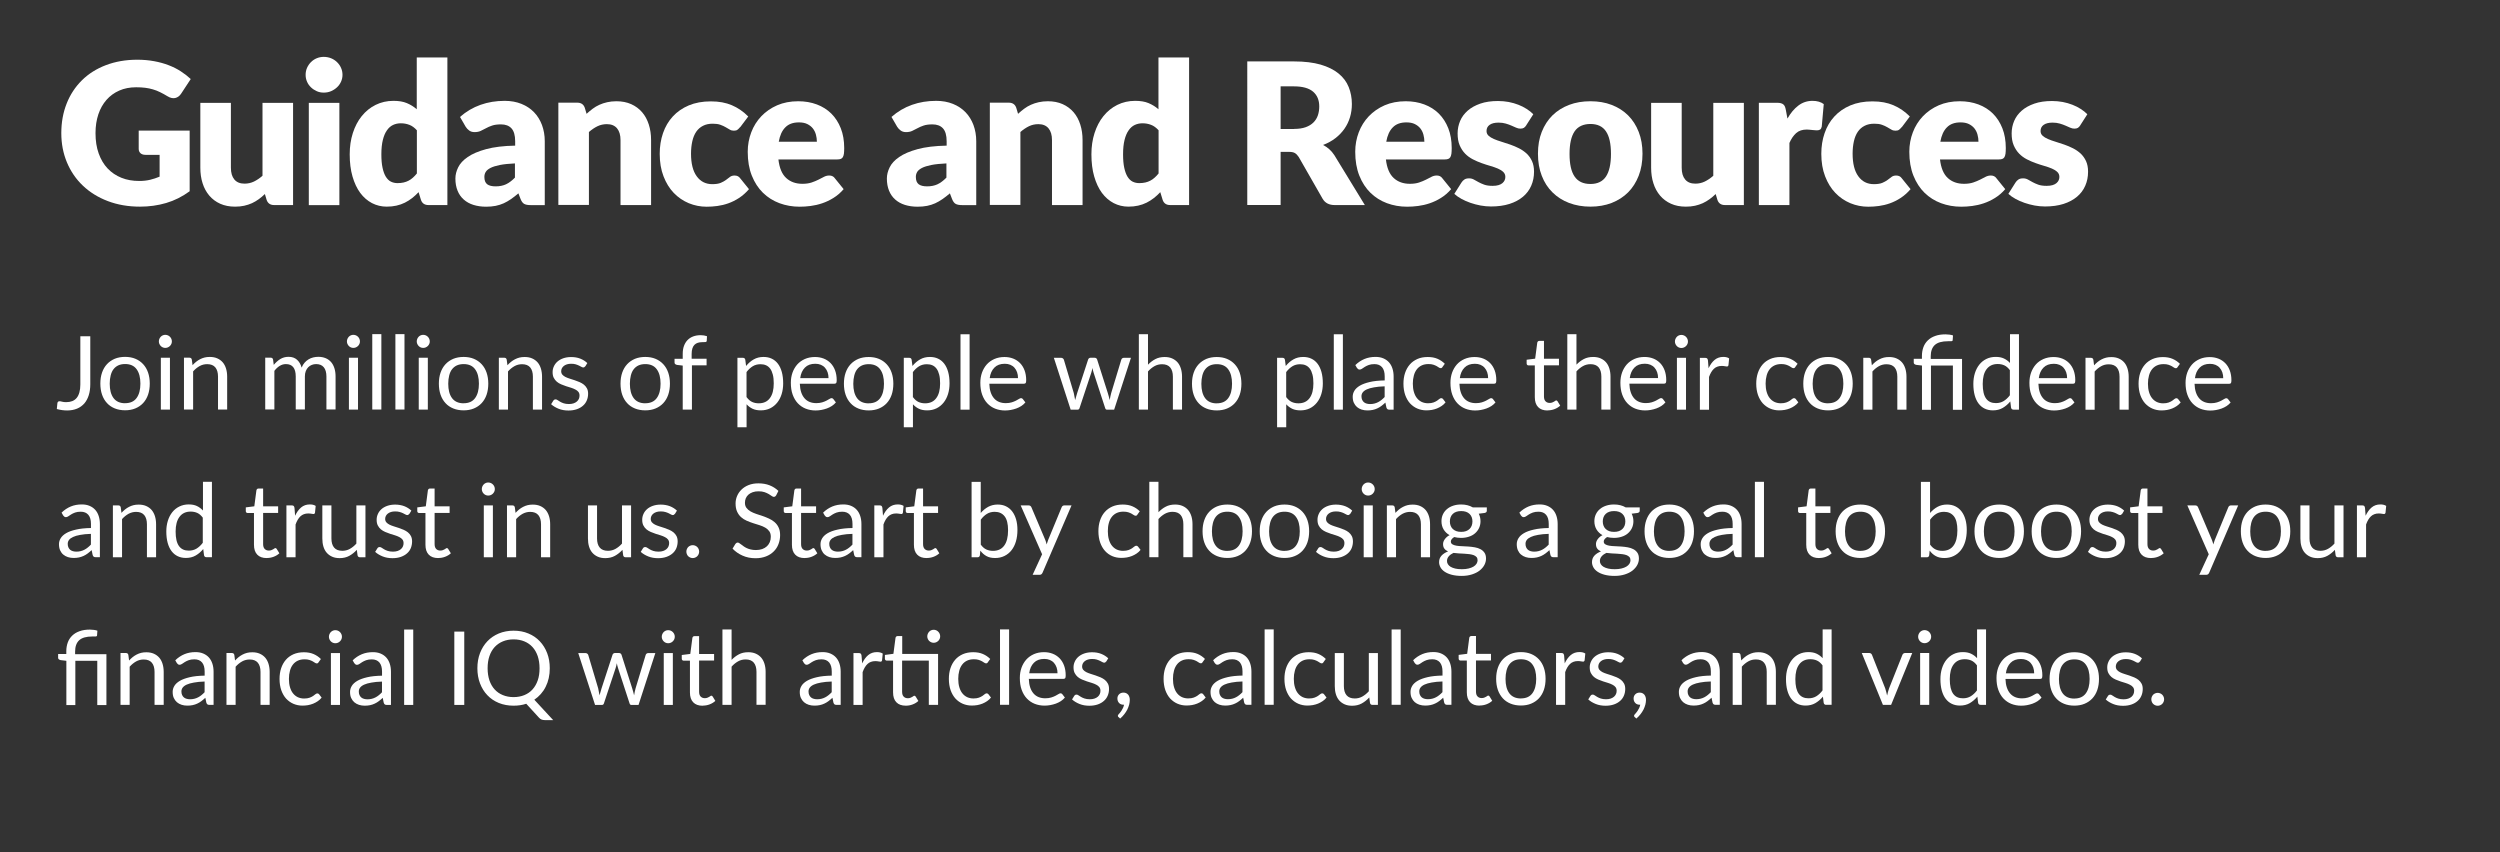 <?xml version="1.0" encoding="UTF-8"?><svg id="BadLogo1" xmlns="http://www.w3.org/2000/svg" viewBox="0 0 440 150"><rect x="0" y="0" width="440" height="150" fill="#333333" stroke="none"/><defs><style>.cls-1{fill:#fff;}</style></defs><path class="cls-1" d="m24.39,22.99h8.99v10.67c-1.3.95-2.67,1.64-4.14,2.07-1.46.43-2.99.64-4.59.64-2.08,0-3.98-.33-5.68-.98-1.71-.65-3.17-1.56-4.38-2.71s-2.15-2.52-2.81-4.1c-.66-1.58-.99-3.29-.99-5.15s.31-3.62.94-5.2c.62-1.58,1.52-2.94,2.68-4.09,1.16-1.15,2.57-2.04,4.22-2.67s3.49-.96,5.53-.96c1.05,0,2.04.09,2.97.26.93.17,1.78.41,2.56.71.78.3,1.5.66,2.14,1.08.65.42,1.23.87,1.74,1.35l-1.7,2.59c-.27.4-.61.65-1.03.75-.42.09-.88-.01-1.36-.31-.46-.28-.9-.52-1.31-.72-.41-.2-.83-.37-1.26-.49-.43-.13-.88-.22-1.35-.28-.47-.06-1.01-.09-1.6-.09-1.1,0-2.09.19-2.97.58-.88.39-1.63.93-2.25,1.64-.62.71-1.1,1.55-1.43,2.54-.33.99-.5,2.09-.5,3.31,0,1.34.18,2.53.56,3.58.37,1.04.89,1.92,1.57,2.64s1.49,1.26,2.43,1.64c.94.38,1.99.56,3.13.56.71,0,1.34-.07,1.92-.21.57-.14,1.13-.32,1.67-.55v-3.84h-2.5c-.37,0-.66-.1-.87-.29-.21-.2-.31-.45-.31-.75v-3.23Z"/><path class="cls-1" d="m51.58,18.09v18h-3.33c-.67,0-1.11-.3-1.32-.9l-.31-1.04c-.35.34-.71.64-1.08.91-.37.27-.77.5-1.19.7-.42.19-.88.34-1.37.45-.49.11-1.03.16-1.61.16-.98,0-1.85-.17-2.61-.51-.76-.34-1.4-.82-1.92-1.43-.52-.61-.92-1.34-1.18-2.17-.27-.83-.4-1.75-.4-2.74v-11.42h5.38v11.42c0,.89.2,1.58.61,2.07.41.49,1,.73,1.79.73.59,0,1.14-.12,1.66-.37.51-.25,1.02-.59,1.5-1.02v-12.83h5.38Z"/><path class="cls-1" d="m60.28,13.17c0,.43-.09.83-.26,1.21-.17.38-.41.71-.71.99s-.65.51-1.05.68c-.4.17-.82.25-1.28.25s-.85-.08-1.23-.25c-.38-.17-.72-.39-1.02-.68s-.53-.61-.69-.99c-.17-.38-.25-.78-.25-1.21s.08-.85.25-1.23c.17-.38.4-.72.69-1.01s.63-.52,1.02-.68.79-.24,1.23-.24.88.08,1.28.24.75.39,1.05.68.54.62.71,1.01c.17.38.26.79.26,1.23Zm-.55,4.93v18h-5.38v-18h5.38Z"/><path class="cls-1" d="m78.74,10.11v25.98h-3.33c-.67,0-1.11-.3-1.32-.9l-.42-1.37c-.36.38-.73.73-1.13,1.04s-.82.58-1.28.81c-.46.23-.95.4-1.48.52s-1.1.18-1.71.18c-.94,0-1.8-.21-2.6-.62-.8-.42-1.49-1.02-2.07-1.8-.58-.79-1.03-1.75-1.36-2.89-.33-1.14-.49-2.44-.49-3.9,0-1.34.18-2.59.55-3.74s.89-2.15,1.57-2.99,1.49-1.5,2.44-1.97c.95-.47,2-.71,3.14-.71.94,0,1.72.13,2.36.4.64.27,1.21.62,1.74,1.08v-9.11h5.38Zm-5.38,12.81c-.41-.45-.84-.77-1.32-.95-.47-.18-.97-.27-1.49-.27s-.95.1-1.37.29c-.42.2-.78.51-1.08.95-.31.43-.55,1-.72,1.69s-.26,1.53-.26,2.52.07,1.75.21,2.39c.14.65.33,1.17.58,1.57.25.4.55.69.89.86.35.17.74.26,1.16.26.39,0,.75-.04,1.07-.11s.61-.18.88-.32c.27-.14.52-.31.76-.53.24-.21.47-.46.7-.74v-7.62Z"/><path class="cls-1" d="m80.95,20.59c1.09-.96,2.29-1.67,3.62-2.14,1.32-.47,2.74-.7,4.26-.7,1.09,0,2.07.18,2.94.53.87.35,1.61.84,2.22,1.47s1.07,1.38,1.4,2.25c.32.87.49,1.82.49,2.85v11.25h-2.46c-.51,0-.89-.07-1.15-.21-.26-.14-.48-.43-.65-.87l-.38-.99c-.45.38-.88.72-1.3,1.01-.42.29-.85.54-1.29.74s-.92.35-1.42.45c-.5.1-1.06.15-1.67.15-.82,0-1.57-.11-2.24-.32-.67-.21-1.24-.53-1.71-.95s-.83-.93-1.08-1.55c-.25-.62-.38-1.33-.38-2.14,0-.65.16-1.3.49-1.97.32-.66.88-1.27,1.68-1.82.8-.55,1.87-1.01,3.23-1.38,1.35-.37,3.06-.58,5.12-.62v-.76c0-1.05-.22-1.81-.65-2.28-.43-.47-1.05-.7-1.85-.7-.64,0-1.16.07-1.56.21-.41.14-.77.29-1.08.47-.32.17-.63.33-.93.47s-.66.21-1.08.21c-.37,0-.68-.09-.94-.28-.25-.18-.46-.41-.62-.66l-.97-1.68Zm9.68,8.17c-1.08.05-1.96.14-2.66.28-.69.14-1.24.31-1.65.52-.4.21-.69.45-.84.71-.16.27-.23.56-.23.87,0,.61.17,1.04.5,1.29.33.25.83.37,1.48.37.69,0,1.3-.12,1.82-.36.52-.24,1.05-.64,1.58-1.18v-2.5Z"/><path class="cls-1" d="m103.23,20.04c.35-.32.71-.62,1.08-.9.37-.28.77-.51,1.19-.7.42-.19.88-.34,1.37-.45.49-.11,1.03-.17,1.61-.17.98,0,1.85.17,2.61.51s1.4.82,1.92,1.42.91,1.33,1.18,2.17c.27.84.4,1.75.4,2.73v11.44h-5.38v-11.44c0-.88-.2-1.56-.61-2.06-.41-.49-1-.74-1.79-.74-.59,0-1.14.12-1.66.37-.51.25-1.01.59-1.5,1.01v12.84h-5.38v-18h3.33c.67,0,1.11.3,1.32.9l.31,1.04Z"/><path class="cls-1" d="m130.27,22.36c-.16.2-.32.35-.47.47-.15.12-.36.17-.64.17s-.51-.06-.72-.19-.45-.27-.72-.42c-.27-.16-.58-.3-.94-.43-.36-.13-.8-.19-1.34-.19-.66,0-1.23.12-1.71.37-.48.24-.88.59-1.19,1.04-.31.45-.54,1-.69,1.66s-.23,1.39-.23,2.21c0,1.72.33,3.05,1,3.97.67.93,1.58,1.39,2.75,1.39.62,0,1.12-.08,1.48-.23s.67-.33.93-.52c.25-.19.49-.37.7-.53s.48-.24.81-.24c.43,0,.75.16.97.47l1.56,1.93c-.55.64-1.14,1.15-1.75,1.55-.61.4-1.24.71-1.88.94-.64.23-1.29.38-1.93.47-.65.09-1.28.13-1.89.13-1.1,0-2.15-.21-3.15-.62-1-.42-1.88-1.02-2.64-1.81-.76-.79-1.36-1.77-1.8-2.92-.45-1.16-.67-2.48-.67-3.96,0-1.3.19-2.51.58-3.64.39-1.13.96-2.11,1.72-2.93.76-.83,1.7-1.48,2.81-1.95,1.12-.47,2.41-.71,3.88-.71s2.65.23,3.71.68,2.02,1.11,2.88,1.98l-1.42,1.89Z"/><path class="cls-1" d="m137,28.06c.17,1.5.63,2.59,1.37,3.27.74.68,1.69,1.02,2.86,1.02.62,0,1.16-.08,1.61-.23s.85-.32,1.21-.5c.35-.18.68-.35.97-.5s.6-.23.93-.23c.43,0,.75.16.97.47l1.56,1.93c-.55.64-1.15,1.15-1.8,1.55-.64.4-1.3.71-1.98.94s-1.35.38-2.03.47-1.32.13-1.94.13c-1.26,0-2.44-.21-3.55-.62-1.1-.41-2.07-1.02-2.9-1.83-.83-.81-1.48-1.82-1.96-3.02s-.72-2.6-.72-4.2c0-1.2.21-2.34.62-3.42.41-1.08,1-2.02,1.77-2.83s1.7-1.45,2.79-1.93c1.09-.47,2.33-.71,3.71-.71,1.19,0,2.28.19,3.27.56.99.37,1.84.91,2.55,1.61.71.71,1.27,1.57,1.67,2.59s.6,2.18.6,3.48c0,.41-.02.73-.05.99-.04.25-.1.46-.19.61s-.22.25-.37.31-.36.09-.6.09h-10.38Zm6.77-3.12c0-.43-.06-.84-.17-1.25-.11-.41-.29-.77-.54-1.09-.25-.32-.58-.57-.98-.77-.41-.2-.9-.29-1.48-.29-1.02,0-1.82.29-2.39.88-.58.58-.96,1.43-1.15,2.53h6.7Z"/><path class="cls-1" d="m156.89,20.59c1.09-.96,2.29-1.67,3.62-2.14,1.32-.47,2.74-.7,4.26-.7,1.09,0,2.07.18,2.94.53.87.35,1.61.84,2.22,1.47s1.07,1.38,1.4,2.25c.32.87.49,1.82.49,2.85v11.25h-2.46c-.51,0-.89-.07-1.15-.21-.26-.14-.48-.43-.65-.87l-.38-.99c-.45.38-.88.72-1.3,1.01-.42.29-.85.54-1.29.74s-.92.35-1.42.45c-.5.1-1.06.15-1.67.15-.82,0-1.57-.11-2.24-.32-.67-.21-1.24-.53-1.71-.95s-.83-.93-1.08-1.55c-.25-.62-.38-1.33-.38-2.14,0-.65.16-1.3.49-1.97.32-.66.88-1.27,1.68-1.82.8-.55,1.87-1.01,3.23-1.38,1.35-.37,3.06-.58,5.12-.62v-.76c0-1.05-.22-1.81-.65-2.28-.43-.47-1.05-.7-1.85-.7-.64,0-1.16.07-1.56.21-.41.14-.77.29-1.08.47-.32.17-.63.33-.93.47s-.66.21-1.08.21c-.37,0-.68-.09-.94-.28-.25-.18-.46-.41-.62-.66l-.97-1.68Zm9.68,8.17c-1.08.05-1.96.14-2.66.28-.69.14-1.24.31-1.65.52-.4.21-.69.45-.84.71-.16.27-.23.56-.23.87,0,.61.17,1.04.5,1.29.33.25.83.37,1.48.37.69,0,1.3-.12,1.82-.36.52-.24,1.05-.64,1.58-1.18v-2.5Z"/><path class="cls-1" d="m179.17,20.04c.35-.32.71-.62,1.08-.9.37-.28.77-.51,1.19-.7.42-.19.88-.34,1.37-.45.49-.11,1.03-.17,1.61-.17.98,0,1.85.17,2.61.51s1.4.82,1.92,1.42.91,1.33,1.18,2.17c.27.84.4,1.75.4,2.73v11.44h-5.38v-11.44c0-.88-.2-1.56-.61-2.06-.41-.49-1-.74-1.79-.74-.59,0-1.14.12-1.66.37-.51.25-1.01.59-1.5,1.01v12.84h-5.38v-18h3.33c.67,0,1.11.3,1.32.9l.31,1.04Z"/><path class="cls-1" d="m209.28,10.11v25.98h-3.33c-.67,0-1.11-.3-1.32-.9l-.42-1.37c-.36.38-.73.73-1.13,1.04s-.82.58-1.28.81c-.46.23-.95.4-1.48.52s-1.1.18-1.71.18c-.94,0-1.8-.21-2.6-.62-.8-.42-1.49-1.02-2.07-1.8-.58-.79-1.03-1.75-1.36-2.89-.33-1.14-.49-2.44-.49-3.9,0-1.34.18-2.59.55-3.74s.89-2.15,1.57-2.99,1.49-1.5,2.44-1.97c.95-.47,2-.71,3.14-.71.94,0,1.72.13,2.36.4.64.27,1.21.62,1.74,1.08v-9.11h5.38Zm-5.38,12.81c-.41-.45-.84-.77-1.32-.95-.47-.18-.97-.27-1.49-.27s-.95.1-1.37.29c-.42.2-.78.51-1.08.95-.31.43-.55,1-.72,1.69s-.26,1.53-.26,2.52.07,1.75.21,2.39c.14.65.33,1.17.58,1.57.25.4.55.69.89.86.35.17.74.26,1.16.26.39,0,.75-.04,1.07-.11s.61-.18.88-.32c.27-.14.52-.31.76-.53.24-.21.47-.46.7-.74v-7.62Z"/><path class="cls-1" d="m240.21,36.09h-5.31c-.98,0-1.69-.37-2.12-1.11l-4.2-7.34c-.2-.31-.42-.54-.66-.69s-.59-.22-1.04-.22h-1.49v9.35h-5.87V10.81h8.23c1.83,0,3.39.19,4.68.56,1.29.38,2.34.9,3.16,1.57.82.67,1.41,1.46,1.78,2.38s.56,1.91.56,2.98c0,.82-.11,1.6-.33,2.33-.22.73-.54,1.4-.97,2.02-.43.62-.96,1.17-1.59,1.66-.63.49-1.36.89-2.18,1.2.38.2.74.44,1.08.74.34.3.64.65.9,1.05l5.38,8.8Zm-12.46-13.4c.8,0,1.48-.1,2.04-.3.56-.2,1.02-.48,1.38-.84s.62-.78.78-1.26c.16-.48.24-1,.24-1.55,0-1.11-.36-1.98-1.08-2.6-.72-.62-1.84-.94-3.36-.94h-2.36v7.5h2.36Z"/><path class="cls-1" d="m243.92,28.06c.17,1.5.63,2.59,1.37,3.27.74.68,1.69,1.02,2.86,1.02.62,0,1.16-.08,1.61-.23s.85-.32,1.21-.5c.35-.18.68-.35.97-.5s.6-.23.93-.23c.43,0,.75.16.97.47l1.56,1.93c-.55.64-1.15,1.15-1.8,1.55-.64.4-1.3.71-1.98.94s-1.35.38-2.03.47-1.32.13-1.94.13c-1.26,0-2.44-.21-3.55-.62-1.1-.41-2.07-1.02-2.9-1.83-.83-.81-1.48-1.82-1.96-3.02s-.72-2.6-.72-4.2c0-1.2.21-2.34.62-3.42.41-1.08,1-2.02,1.77-2.83s1.7-1.45,2.79-1.93c1.09-.47,2.33-.71,3.71-.71,1.19,0,2.28.19,3.27.56.99.37,1.84.91,2.55,1.61.71.71,1.27,1.57,1.67,2.59s.6,2.18.6,3.48c0,.41-.02.73-.05.99-.04.25-.1.46-.19.61s-.22.25-.37.31-.36.09-.6.09h-10.38Zm6.77-3.12c0-.43-.06-.84-.17-1.25-.11-.41-.29-.77-.54-1.09-.25-.32-.58-.57-.98-.77-.41-.2-.9-.29-1.48-.29-1.02,0-1.82.29-2.39.88-.58.58-.96,1.43-1.15,2.53h6.7Z"/><path class="cls-1" d="m268.64,22.03c-.14.22-.29.38-.44.47s-.36.14-.6.14-.51-.05-.76-.17c-.25-.11-.53-.23-.82-.36s-.63-.25-1-.36c-.37-.11-.79-.17-1.27-.17-.68,0-1.21.13-1.57.39-.37.26-.55.62-.55,1.09,0,.33.12.61.36.83.24.22.55.41.95.58.39.17.84.33,1.34.48.5.15,1.01.32,1.53.5s1.03.4,1.53.65c.5.25.94.56,1.34.92.39.37.71.81.95,1.33.24.52.36,1.14.36,1.87,0,.89-.16,1.71-.49,2.46-.32.75-.81,1.4-1.45,1.94-.64.54-1.44.97-2.38,1.27-.94.3-2.03.45-3.25.45-.61,0-1.23-.06-1.84-.17-.61-.12-1.21-.27-1.78-.47-.57-.2-1.1-.43-1.59-.7-.49-.27-.9-.56-1.25-.88l1.25-1.98c.14-.23.32-.41.53-.55s.49-.2.82-.2c.31,0,.59.07.84.21.25.14.52.29.81.45.29.16.63.31,1.01.45.39.14.88.21,1.47.21.42,0,.77-.04,1.06-.13s.52-.21.69-.36.3-.32.38-.5c.08-.18.12-.38.12-.57,0-.36-.12-.65-.36-.88-.24-.23-.56-.43-.95-.6-.39-.17-.84-.32-1.35-.47-.5-.14-1.01-.31-1.54-.5-.52-.18-1.03-.41-1.54-.67-.5-.26-.95-.59-1.34-.99-.39-.4-.71-.89-.96-1.47s-.36-1.28-.36-2.1c0-.76.15-1.49.44-2.18.29-.69.74-1.29,1.33-1.81.59-.52,1.33-.93,2.22-1.24.89-.31,1.93-.46,3.12-.46.65,0,1.28.06,1.88.17.61.12,1.18.28,1.71.49.53.21,1.02.45,1.46.74.44.28.83.59,1.16.93l-1.21,1.89Z"/><path class="cls-1" d="m279.92,17.82c1.37,0,2.61.21,3.73.64,1.12.43,2.08,1.04,2.89,1.84.8.8,1.43,1.77,1.87,2.91.45,1.14.67,2.42.67,3.84s-.22,2.73-.67,3.88-1.07,2.13-1.87,2.93-1.77,1.42-2.89,1.86c-1.12.43-2.37.65-3.73.65s-2.63-.22-3.76-.65-2.1-1.05-2.92-1.86c-.82-.8-1.45-1.78-1.89-2.93-.45-1.15-.67-2.44-.67-3.88s.22-2.7.67-3.84c.45-1.14,1.08-2.11,1.89-2.91.82-.8,1.79-1.41,2.92-1.84s2.38-.64,3.76-.64Zm0,14.56c1.24,0,2.15-.44,2.73-1.31.58-.87.88-2.2.88-3.98s-.29-3.11-.88-3.97c-.58-.87-1.5-1.3-2.73-1.3s-2.2.43-2.79,1.3c-.59.87-.89,2.19-.89,3.97s.29,3.11.89,3.98c.59.87,1.52,1.31,2.79,1.31Z"/><path class="cls-1" d="m306.92,18.09v18h-3.33c-.67,0-1.11-.3-1.32-.9l-.31-1.04c-.35.34-.71.64-1.08.91-.37.27-.77.5-1.19.7-.42.19-.88.34-1.37.45-.49.11-1.03.16-1.61.16-.98,0-1.85-.17-2.61-.51-.76-.34-1.4-.82-1.92-1.43-.52-.61-.92-1.34-1.18-2.17-.27-.83-.4-1.75-.4-2.74v-11.42h5.38v11.42c0,.89.2,1.58.61,2.07.41.49,1,.73,1.79.73.59,0,1.14-.12,1.66-.37.51-.25,1.02-.59,1.5-1.02v-12.83h5.38Z"/><path class="cls-1" d="m314.59,20.87c.55-.97,1.19-1.74,1.92-2.29.72-.55,1.55-.83,2.49-.83.81,0,1.47.19,1.98.57l-.35,3.96c-.06.25-.15.43-.29.52s-.32.14-.55.14c-.09,0-.21,0-.36-.02s-.31-.03-.47-.04-.33-.03-.49-.05c-.17-.02-.32-.03-.46-.03-.79,0-1.42.21-1.88.62-.47.42-.87,1-1.19,1.74v10.93h-5.38v-18h3.19c.27,0,.49.02.67.07.18.05.33.12.45.22.12.1.21.23.28.39.06.16.12.36.16.59l.28,1.51Z"/><path class="cls-1" d="m334.71,22.36c-.16.2-.32.35-.47.47-.15.12-.36.17-.64.17s-.51-.06-.72-.19-.45-.27-.72-.42c-.27-.16-.58-.3-.94-.43-.36-.13-.8-.19-1.34-.19-.66,0-1.23.12-1.71.37-.48.24-.88.59-1.19,1.04-.31.45-.54,1-.69,1.66s-.23,1.39-.23,2.21c0,1.72.33,3.05,1,3.97.67.93,1.58,1.39,2.75,1.39.62,0,1.12-.08,1.48-.23s.67-.33.93-.52c.25-.19.49-.37.7-.53s.48-.24.81-.24c.43,0,.75.16.97.47l1.56,1.93c-.55.64-1.14,1.15-1.75,1.55-.61.4-1.24.71-1.88.94-.64.23-1.29.38-1.93.47-.65.09-1.28.13-1.89.13-1.1,0-2.15-.21-3.15-.62-1-.42-1.88-1.02-2.64-1.81-.76-.79-1.36-1.77-1.8-2.92-.45-1.16-.67-2.48-.67-3.96,0-1.3.19-2.51.58-3.64.39-1.13.96-2.11,1.72-2.93.76-.83,1.7-1.48,2.81-1.95,1.12-.47,2.41-.71,3.88-.71s2.65.23,3.71.68,2.02,1.11,2.88,1.98l-1.42,1.89Z"/><path class="cls-1" d="m341.44,28.06c.17,1.5.63,2.59,1.37,3.27.74.68,1.69,1.02,2.86,1.02.62,0,1.16-.08,1.61-.23s.85-.32,1.21-.5c.35-.18.68-.35.97-.5s.6-.23.93-.23c.43,0,.75.16.97.47l1.56,1.93c-.55.64-1.15,1.15-1.8,1.55-.64.4-1.3.71-1.98.94s-1.35.38-2.03.47-1.32.13-1.94.13c-1.26,0-2.44-.21-3.55-.62-1.1-.41-2.07-1.02-2.9-1.83-.83-.81-1.48-1.82-1.96-3.02s-.72-2.6-.72-4.2c0-1.2.21-2.34.62-3.42.41-1.08,1-2.02,1.77-2.83s1.7-1.45,2.79-1.93c1.09-.47,2.33-.71,3.71-.71,1.19,0,2.28.19,3.27.56.99.37,1.84.91,2.55,1.61.71.71,1.27,1.57,1.67,2.59s.6,2.18.6,3.48c0,.41-.02.73-.05.99-.04.25-.1.46-.19.61s-.22.25-.37.31-.36.09-.6.09h-10.38Zm6.77-3.12c0-.43-.06-.84-.17-1.25-.11-.41-.29-.77-.54-1.09-.25-.32-.58-.57-.98-.77-.41-.2-.9-.29-1.48-.29-1.02,0-1.82.29-2.39.88-.58.58-.96,1.43-1.15,2.53h6.7Z"/><path class="cls-1" d="m366.15,22.03c-.14.22-.29.38-.44.47s-.36.14-.6.14-.51-.05-.76-.17c-.25-.11-.53-.23-.82-.36s-.63-.25-1-.36c-.37-.11-.79-.17-1.27-.17-.68,0-1.21.13-1.57.39-.37.26-.55.62-.55,1.09,0,.33.12.61.36.83.24.22.55.41.95.58.39.17.84.33,1.34.48.5.15,1.01.32,1.53.5s1.03.4,1.53.65c.5.25.94.56,1.34.92.39.37.71.81.95,1.33.24.52.36,1.14.36,1.87,0,.89-.16,1.71-.49,2.46-.32.75-.81,1.4-1.45,1.94-.64.54-1.44.97-2.38,1.27-.94.3-2.03.45-3.25.45-.61,0-1.23-.06-1.84-.17-.61-.12-1.21-.27-1.78-.47-.57-.2-1.1-.43-1.59-.7-.49-.27-.9-.56-1.25-.88l1.25-1.98c.14-.23.32-.41.53-.55s.49-.2.82-.2c.31,0,.59.07.84.21.25.14.52.29.81.45.29.16.63.31,1.01.45.39.14.88.21,1.47.21.42,0,.77-.04,1.06-.13s.52-.21.69-.36.3-.32.38-.5c.08-.18.12-.38.12-.57,0-.36-.12-.65-.36-.88-.24-.23-.56-.43-.95-.6-.39-.17-.84-.32-1.35-.47-.5-.14-1.01-.31-1.54-.5-.52-.18-1.03-.41-1.54-.67-.5-.26-.95-.59-1.34-.99-.39-.4-.71-.89-.96-1.47s-.36-1.28-.36-2.1c0-.76.15-1.49.44-2.18.29-.69.74-1.29,1.33-1.81.59-.52,1.33-.93,2.22-1.24.89-.31,1.93-.46,3.12-.46.65,0,1.28.06,1.88.17.61.12,1.18.28,1.71.49.53.21,1.02.45,1.46.74.44.28.83.59,1.16.93l-1.21,1.89Z"/><path class="cls-1" d="m15.89,67.62c0,.72-.09,1.37-.27,1.94-.18.57-.44,1.05-.78,1.45-.35.39-.77.7-1.28.91s-1.08.32-1.74.32c-.59,0-1.2-.08-1.82-.25.01-.17.03-.35.05-.52.02-.17.03-.34.05-.51.01-.1.05-.18.11-.25.06-.06.16-.09.29-.09.11,0,.25.03.43.08.18.05.42.08.72.08.4,0,.75-.06,1.06-.18.31-.12.57-.31.78-.56.21-.25.37-.58.48-.97.11-.39.17-.86.17-1.4v-8.49h1.75v8.45Zm6.13-4.81c.67,0,1.27.11,1.8.33.53.22.99.54,1.37.95.38.41.67.9.87,1.48.2.58.3,1.23.3,1.94s-.1,1.37-.3,1.95c-.2.58-.49,1.07-.87,1.48-.38.41-.84.72-1.37.94-.53.22-1.14.33-1.8.33s-1.28-.11-1.82-.33c-.54-.22-1-.53-1.37-.94-.38-.41-.67-.9-.87-1.48-.2-.58-.3-1.23-.3-1.95s.1-1.36.3-1.94c.2-.58.49-1.07.87-1.48.38-.41.84-.72,1.37-.95.54-.22,1.14-.33,1.82-.33Zm0,8.15c.9,0,1.57-.3,2.02-.91.44-.6.67-1.45.67-2.53s-.22-1.93-.67-2.54c-.44-.61-1.12-.91-2.02-.91-.46,0-.85.08-1.19.23-.34.16-.62.38-.85.68-.23.29-.39.66-.5,1.09-.11.43-.17.91-.17,1.46,0,1.08.22,1.92.67,2.53.45.6,1.13.91,2.04.91Zm8.23-10.87c0,.16-.03.3-.09.44-.06.14-.15.26-.25.36s-.23.19-.37.25c-.14.06-.29.09-.45.09s-.3-.03-.44-.09c-.14-.06-.25-.14-.36-.25-.1-.11-.18-.23-.24-.36-.06-.14-.09-.28-.09-.44s.03-.3.09-.45c.06-.14.14-.26.24-.37.1-.11.22-.19.36-.25.14-.06.28-.09.44-.09s.3.03.45.09c.14.06.26.14.37.25.11.11.19.23.25.37.06.14.09.29.09.45Zm-.34,2.87v9.13h-1.6v-9.13h1.6Zm3.97,1.32c.2-.22.41-.42.63-.6.22-.18.46-.33.71-.46.25-.13.51-.23.79-.3.28-.07.58-.1.91-.1.5,0,.94.08,1.32.25.38.17.7.4.96.7.26.3.45.67.58,1.09.13.43.2.9.2,1.41v5.81h-1.61v-5.81c0-.69-.16-1.23-.47-1.61-.32-.38-.79-.57-1.44-.57-.47,0-.92.11-1.33.34-.41.23-.79.54-1.14.93v6.72h-1.61v-9.13h.96c.23,0,.37.11.42.33l.13.99Zm12.8,7.8v-9.13h.96c.23,0,.37.11.42.33l.12.94c.34-.41.71-.75,1.14-1.02.42-.26.91-.4,1.46-.4.61,0,1.11.17,1.49.51.38.34.66.81.82,1.39.13-.33.3-.62.51-.86.21-.24.44-.44.7-.59.26-.16.53-.27.82-.34.29-.07.59-.11.89-.11.48,0,.91.08,1.28.23.38.15.69.38.96.67.26.29.46.66.6,1.09.14.43.21.92.21,1.47v5.81h-1.61v-5.81c0-.71-.16-1.26-.47-1.63-.31-.37-.76-.55-1.35-.55-.26,0-.52.05-.75.14-.24.09-.45.23-.63.41s-.32.41-.43.68c-.11.27-.16.59-.16.95v5.81h-1.61v-5.81c0-.73-.15-1.28-.44-1.64-.29-.36-.72-.54-1.29-.54-.4,0-.76.11-1.1.32-.34.21-.65.5-.93.87v6.8h-1.61Zm16.67-11.99c0,.16-.03.3-.09.44-.06.14-.15.26-.25.36s-.23.19-.37.25c-.14.06-.29.09-.45.09s-.3-.03-.44-.09c-.14-.06-.25-.14-.36-.25-.1-.11-.18-.23-.24-.36-.06-.14-.09-.28-.09-.44s.03-.3.09-.45c.06-.14.14-.26.24-.37.1-.11.22-.19.36-.25.14-.06.28-.09.44-.09s.3.03.45.09c.14.06.26.14.37.25.11.11.19.23.25.37.06.14.09.29.09.45Zm-.34,2.87v9.13h-1.6v-9.13h1.6Zm4.11-4.15v13.27h-1.6v-13.27h1.6Zm4.07,0v13.27h-1.6v-13.27h1.6Zm4.45,1.28c0,.16-.03.3-.09.44-.06.14-.15.26-.25.36s-.23.19-.37.25c-.14.06-.29.09-.45.09s-.3-.03-.44-.09c-.14-.06-.25-.14-.36-.25-.1-.11-.18-.23-.24-.36-.06-.14-.09-.28-.09-.44s.03-.3.09-.45c.06-.14.14-.26.24-.37.1-.11.22-.19.36-.25.14-.06.28-.09.44-.09s.3.03.45.09c.14.06.26.14.37.25.11.11.19.23.25.37.06.14.09.29.09.45Zm-.34,2.87v9.13h-1.6v-9.13h1.6Zm6.3-.14c.67,0,1.27.11,1.8.33.53.22.99.54,1.37.95.38.41.67.9.87,1.48.2.58.3,1.23.3,1.94s-.1,1.37-.3,1.95c-.2.58-.49,1.07-.87,1.48-.38.41-.84.72-1.37.94-.53.22-1.14.33-1.8.33s-1.28-.11-1.82-.33c-.54-.22-1-.53-1.37-.94-.38-.41-.67-.9-.87-1.48-.2-.58-.3-1.23-.3-1.95s.1-1.36.3-1.94c.2-.58.49-1.07.87-1.48.38-.41.84-.72,1.37-.95.54-.22,1.14-.33,1.82-.33Zm0,8.15c.9,0,1.57-.3,2.02-.91.44-.6.67-1.45.67-2.53s-.22-1.93-.67-2.54c-.44-.61-1.12-.91-2.02-.91-.46,0-.85.08-1.19.23-.34.16-.62.38-.85.68-.23.29-.39.66-.5,1.09-.11.43-.17.91-.17,1.46,0,1.08.22,1.92.67,2.53.45.6,1.13.91,2.04.91Zm7.7-6.68c.2-.22.41-.42.63-.6.22-.18.46-.33.71-.46.25-.13.51-.23.79-.3.28-.07.58-.1.91-.1.5,0,.94.08,1.32.25.38.17.7.4.96.7.26.3.45.67.58,1.09.13.43.2.9.2,1.41v5.81h-1.61v-5.81c0-.69-.16-1.23-.47-1.61-.32-.38-.79-.57-1.44-.57-.47,0-.92.11-1.33.34-.41.23-.79.54-1.14.93v6.72h-1.61v-9.13h.96c.23,0,.37.11.42.33l.13.99Zm13.68.18c-.07.13-.18.2-.33.2-.09,0-.19-.03-.31-.1-.11-.07-.25-.14-.42-.22-.17-.08-.36-.16-.59-.23-.23-.07-.5-.1-.81-.1-.27,0-.51.03-.73.1-.22.07-.4.16-.55.28-.15.12-.27.26-.35.42-.08.16-.12.33-.12.52,0,.23.07.43.2.59.14.16.31.29.54.41.22.11.47.21.76.3.28.09.57.18.87.28s.59.21.87.33c.28.12.53.27.76.45.22.18.4.4.54.66.14.26.2.58.2.94,0,.42-.08.81-.23,1.17-.15.36-.37.67-.67.93-.29.26-.65.47-1.08.62-.43.15-.92.23-1.48.23-.64,0-1.21-.1-1.73-.31-.52-.21-.96-.47-1.32-.8l.38-.61c.05-.08.11-.14.17-.18.07-.04.15-.06.25-.06.11,0,.22.04.34.13.12.08.27.18.44.28.17.1.38.2.63.28.25.08.55.13.92.13.31,0,.59-.04.82-.12.23-.08.43-.19.59-.33.16-.14.27-.3.35-.48.08-.18.11-.37.11-.58,0-.25-.07-.46-.2-.63-.14-.17-.31-.31-.54-.42-.22-.12-.48-.22-.76-.31-.29-.09-.58-.18-.87-.27-.3-.1-.59-.21-.87-.33-.29-.12-.54-.28-.76-.46-.22-.19-.4-.42-.54-.69-.14-.27-.2-.61-.2-1,0-.35.07-.68.22-1,.14-.32.35-.6.63-.85.28-.24.62-.44,1.02-.58.4-.14.86-.22,1.38-.22.6,0,1.14.09,1.62.28.48.19.89.45,1.24.78l-.36.59Zm10.59-1.65c.67,0,1.27.11,1.8.33.53.22.99.54,1.37.95.38.41.67.9.87,1.48.2.58.3,1.23.3,1.94s-.1,1.37-.3,1.95c-.2.58-.49,1.07-.87,1.48-.38.41-.84.72-1.37.94-.53.22-1.14.33-1.8.33s-1.28-.11-1.82-.33c-.54-.22-1-.53-1.37-.94-.38-.41-.67-.9-.87-1.48-.2-.58-.3-1.23-.3-1.95s.1-1.36.3-1.94c.2-.58.49-1.07.87-1.48.38-.41.84-.72,1.37-.95.54-.22,1.14-.33,1.82-.33Zm0,8.15c.9,0,1.57-.3,2.02-.91.44-.6.67-1.45.67-2.53s-.22-1.93-.67-2.54c-.44-.61-1.12-.91-2.02-.91-.46,0-.85.08-1.19.23-.34.16-.62.38-.85.68-.23.29-.39.66-.5,1.09-.11.43-.17.91-.17,1.46,0,1.08.22,1.92.67,2.53.45.6,1.13.91,2.04.91Zm6.59,1.13v-7.76l-1.01-.12c-.13-.03-.23-.08-.31-.14-.08-.06-.12-.15-.12-.27v-.66h1.44v-.88c0-.52.07-.99.22-1.39.15-.41.36-.75.63-1.03.27-.28.6-.49.99-.64.38-.14.82-.22,1.3-.22.41,0,.78.06,1.13.18l-.04.8c-.01.14-.09.22-.24.23-.15.01-.34.02-.59.02-.28,0-.53.04-.75.11s-.42.19-.58.35c-.16.16-.29.38-.37.64-.09.26-.13.59-.13.98v.84h2.63v1.16h-2.58v7.79h-1.61Zm11.17-7.71c.38-.47.83-.86,1.33-1.14.5-.29,1.08-.43,1.73-.43.53,0,1.01.1,1.43.3.43.2.79.5,1.09.89.3.39.53.88.69,1.46.16.58.24,1.25.24,2.01,0,.67-.09,1.3-.27,1.88-.18.58-.44,1.08-.78,1.5-.34.42-.75.76-1.24,1-.49.24-1.04.36-1.65.36-.56,0-1.04-.09-1.44-.28-.4-.19-.75-.45-1.06-.79v4.04h-1.61v-12.22h.96c.23,0,.37.11.42.33l.14,1.08Zm.08,5.51c.29.4.62.68.96.84.35.16.74.24,1.17.24.85,0,1.51-.3,1.96-.91.46-.61.68-1.47.68-2.6,0-.59-.05-1.11-.16-1.53-.11-.43-.26-.78-.46-1.05-.2-.27-.44-.47-.73-.6-.29-.13-.62-.19-.98-.19-.52,0-.98.12-1.37.36-.39.24-.76.58-1.09,1.02v4.42Zm15.71.92c-.2.24-.44.45-.71.63-.28.18-.57.32-.89.44-.32.11-.64.2-.98.26-.34.06-.67.09-1,.09-.63,0-1.21-.11-1.74-.32-.53-.21-.99-.53-1.38-.94-.39-.41-.69-.92-.91-1.53-.22-.61-.32-1.3-.32-2.09,0-.64.1-1.23.29-1.78.2-.55.48-1.03.84-1.44.37-.41.81-.72,1.34-.96.53-.23,1.12-.35,1.78-.35.55,0,1.05.09,1.52.27.47.18.87.45,1.21.79.34.35.61.77.8,1.28.19.51.29,1.09.29,1.73,0,.25-.03.42-.08.5-.05.08-.16.13-.31.13h-6.1c.02.58.1,1.08.24,1.5.14.43.34.78.59,1.07.25.29.55.5.9.64.35.14.74.21,1.17.21.4,0,.75-.05,1.04-.14.29-.09.54-.19.75-.3.21-.11.39-.21.53-.3.14-.09.26-.14.36-.14.13,0,.23.05.31.15l.45.59Zm-1.3-4.28c0-.37-.05-.71-.16-1.02-.11-.31-.26-.58-.46-.8-.2-.23-.45-.4-.73-.52-.29-.12-.62-.18-.98-.18-.77,0-1.38.22-1.82.67-.45.45-.73,1.07-.83,1.86h4.99Zm7.07-3.71c.67,0,1.27.11,1.8.33.53.22.99.54,1.37.95.38.41.67.9.87,1.48.2.58.3,1.23.3,1.94s-.1,1.37-.3,1.95c-.2.58-.49,1.07-.87,1.48-.38.41-.84.72-1.37.94-.53.22-1.14.33-1.8.33s-1.28-.11-1.82-.33c-.54-.22-1-.53-1.37-.94-.38-.41-.67-.9-.87-1.48-.2-.58-.3-1.23-.3-1.95s.1-1.36.3-1.94c.2-.58.49-1.07.87-1.48.38-.41.84-.72,1.37-.95.54-.22,1.14-.33,1.82-.33Zm0,8.15c.9,0,1.57-.3,2.02-.91.44-.6.67-1.45.67-2.53s-.22-1.93-.67-2.54c-.44-.61-1.12-.91-2.02-.91-.46,0-.85.08-1.19.23-.34.16-.62.38-.85.68-.23.29-.39.66-.5,1.09-.11.43-.17.91-.17,1.46,0,1.08.22,1.92.67,2.53.45.6,1.13.91,2.04.91Zm7.72-6.59c.38-.47.83-.86,1.33-1.14.5-.29,1.08-.43,1.73-.43.53,0,1.01.1,1.43.3.43.2.79.5,1.09.89.3.39.53.88.69,1.46.16.58.24,1.25.24,2.01,0,.67-.09,1.3-.27,1.88-.18.58-.44,1.08-.78,1.5-.34.42-.75.76-1.24,1-.49.24-1.04.36-1.65.36-.56,0-1.04-.09-1.44-.28-.4-.19-.75-.45-1.06-.79v4.04h-1.61v-12.22h.96c.23,0,.37.11.42.33l.14,1.08Zm.08,5.51c.29.4.62.68.96.84.35.16.74.24,1.17.24.85,0,1.51-.3,1.96-.91.46-.61.68-1.47.68-2.6,0-.59-.05-1.11-.16-1.53-.11-.43-.26-.78-.46-1.05-.2-.27-.44-.47-.73-.6-.29-.13-.62-.19-.98-.19-.52,0-.98.12-1.37.36-.39.24-.76.58-1.09,1.02v4.42Zm9.96-11.07v13.27h-1.6v-13.27h1.6Zm9.82,11.99c-.2.24-.44.45-.71.63-.28.18-.57.32-.89.44-.32.11-.64.2-.98.26-.34.06-.67.09-1,.09-.63,0-1.21-.11-1.74-.32-.53-.21-.99-.53-1.38-.94-.39-.41-.69-.92-.91-1.53-.22-.61-.32-1.3-.32-2.09,0-.64.1-1.23.29-1.78.2-.55.48-1.03.84-1.44.37-.41.81-.72,1.34-.96.53-.23,1.12-.35,1.78-.35.55,0,1.05.09,1.52.27.47.18.87.45,1.21.79.34.35.61.77.8,1.28.19.51.29,1.09.29,1.73,0,.25-.03.42-.08.5-.05.08-.16.13-.31.13h-6.1c.02.58.1,1.08.24,1.5.14.43.34.78.59,1.07.25.29.55.5.9.64.35.14.74.21,1.17.21.4,0,.75-.05,1.04-.14.29-.09.54-.19.75-.3.21-.11.39-.21.53-.3.14-.09.26-.14.36-.14.13,0,.23.05.31.15l.45.59Zm-1.3-4.28c0-.37-.05-.71-.16-1.02-.11-.31-.26-.58-.46-.8-.2-.23-.45-.4-.73-.52-.29-.12-.62-.18-.98-.18-.77,0-1.38.22-1.82.67-.45.45-.73,1.07-.83,1.86h4.99Zm19.88-3.57l-2.96,9.13h-1.27c-.16,0-.26-.1-.32-.31l-2.02-6.19c-.05-.14-.09-.28-.12-.42-.03-.14-.06-.28-.09-.42-.03.14-.06.28-.09.42-.03.14-.07.28-.12.43l-2.05,6.18c-.05.2-.17.31-.36.31h-1.21l-2.96-9.13h1.26c.13,0,.23.03.32.1.09.07.15.14.18.23l1.75,5.88c.1.43.18.84.24,1.23.05-.2.11-.4.17-.6.06-.2.12-.41.18-.62l1.93-5.91c.03-.09.08-.17.16-.23.08-.06.17-.09.27-.09h.7c.12,0,.22.03.3.09.08.06.13.14.16.23l1.88,5.91c.07.21.13.42.18.62.05.2.11.41.15.6.03-.2.07-.4.11-.6.05-.2.09-.41.15-.63l1.78-5.88c.03-.1.09-.18.17-.24.08-.06.18-.09.3-.09h1.21Zm2.99,1.22c.39-.41.82-.74,1.3-.99.47-.25,1.02-.37,1.64-.37.5,0,.94.08,1.32.25.38.17.7.4.96.7.26.3.45.67.58,1.09.13.43.2.9.2,1.41v5.81h-1.61v-5.81c0-.69-.16-1.23-.47-1.61-.32-.38-.79-.57-1.44-.57-.47,0-.92.11-1.33.34-.41.23-.79.54-1.14.93v6.72h-1.61v-13.27h1.61v5.36Zm12.11-1.36c.67,0,1.27.11,1.8.33.53.22.99.54,1.37.95.38.41.67.9.87,1.48.2.58.3,1.23.3,1.94s-.1,1.37-.3,1.95c-.2.58-.49,1.07-.87,1.48-.38.41-.84.72-1.37.94-.53.22-1.14.33-1.8.33s-1.28-.11-1.82-.33c-.54-.22-1-.53-1.37-.94-.38-.41-.67-.9-.87-1.48-.2-.58-.3-1.23-.3-1.95s.1-1.36.3-1.94c.2-.58.49-1.07.87-1.48.38-.41.84-.72,1.37-.95.54-.22,1.14-.33,1.82-.33Zm0,8.15c.9,0,1.57-.3,2.02-.91.44-.6.67-1.45.67-2.53s-.22-1.93-.67-2.54c-.44-.61-1.12-.91-2.02-.91-.46,0-.85.08-1.19.23-.34.16-.62.38-.85.68-.23.29-.39.66-.5,1.09-.11.43-.17.91-.17,1.46,0,1.08.22,1.92.67,2.53.45.6,1.13.91,2.04.91Zm12.16-6.59c.38-.47.83-.86,1.33-1.14.5-.29,1.08-.43,1.73-.43.53,0,1.01.1,1.43.3.43.2.79.5,1.09.89.3.39.53.88.69,1.46.16.58.24,1.25.24,2.01,0,.67-.09,1.3-.27,1.88-.18.58-.44,1.08-.78,1.5-.34.42-.75.76-1.24,1-.49.24-1.04.36-1.65.36-.56,0-1.04-.09-1.44-.28-.4-.19-.75-.45-1.06-.79v4.04h-1.61v-12.22h.96c.23,0,.37.11.42.33l.14,1.08Zm.08,5.51c.29.4.62.68.96.84.35.16.74.24,1.17.24.85,0,1.51-.3,1.96-.91.46-.61.68-1.47.68-2.6,0-.59-.05-1.11-.16-1.53-.11-.43-.26-.78-.46-1.05-.2-.27-.44-.47-.73-.6-.29-.13-.62-.19-.98-.19-.52,0-.98.12-1.37.36-.39.24-.76.58-1.09,1.02v4.42Zm9.96-11.07v13.27h-1.6v-13.27h1.6Zm2.18,5.43c.5-.49,1.05-.85,1.63-1.09.58-.24,1.23-.36,1.94-.36.51,0,.96.08,1.36.25.4.17.73.4,1,.7.27.3.47.66.61,1.09.14.43.21.9.21,1.41v5.84h-.71c-.16,0-.28-.03-.36-.08-.08-.05-.15-.15-.2-.3l-.18-.87c-.24.22-.47.42-.7.59-.23.17-.47.32-.72.43-.25.12-.52.21-.81.27-.29.06-.6.09-.95.09s-.69-.05-1-.15c-.31-.1-.58-.25-.82-.45-.23-.2-.41-.45-.55-.75-.14-.3-.2-.66-.2-1.08,0-.36.1-.71.3-1.04.2-.33.52-.63.96-.89.44-.26,1.02-.47,1.74-.64.71-.17,1.59-.26,2.63-.28v-.71c0-.71-.15-1.24-.46-1.61-.31-.36-.75-.55-1.34-.55-.4,0-.73.05-1,.15-.27.1-.5.21-.69.33-.2.12-.36.23-.5.33-.14.1-.28.15-.42.15-.11,0-.2-.03-.28-.09-.08-.06-.14-.13-.2-.21l-.29-.51Zm5.18,3.73c-.74.02-1.37.08-1.89.18-.52.09-.94.21-1.27.36-.33.15-.56.33-.71.53-.15.2-.22.43-.22.68s.04.45.12.62c.08.17.18.32.32.43.14.11.29.19.48.24.18.05.38.08.59.08.28,0,.54-.03.77-.09.23-.06.46-.14.66-.25.21-.11.41-.24.59-.39.19-.15.37-.32.55-.51v-1.89Zm10.18-3.4c-.05.07-.1.12-.14.15-.05.04-.11.05-.2.05-.09,0-.19-.04-.3-.11-.11-.08-.24-.16-.4-.25-.16-.09-.35-.17-.59-.25-.23-.08-.52-.11-.85-.11-.45,0-.85.08-1.19.24-.34.16-.63.39-.86.69-.23.3-.41.66-.52,1.09-.12.43-.18.9-.18,1.43s.06,1.04.19,1.47c.13.43.3.79.54,1.08.23.29.51.51.84.67.33.15.7.23,1.1.23s.71-.05.96-.14c.25-.09.46-.2.63-.31.17-.11.3-.22.41-.31.11-.09.22-.14.33-.14.13,0,.23.05.31.15l.45.59c-.2.25-.42.46-.68.63-.25.17-.52.32-.82.44-.29.12-.6.2-.91.26-.32.05-.64.08-.97.08-.57,0-1.1-.11-1.59-.32-.49-.21-.91-.52-1.28-.91-.36-.4-.64-.89-.85-1.47-.2-.58-.31-1.25-.31-1.99,0-.68.09-1.31.28-1.88.19-.58.47-1.07.83-1.49.36-.42.81-.74,1.34-.98s1.14-.35,1.83-.35c.64,0,1.21.1,1.7.31.49.21.92.5,1.3.88l-.42.58Zm9.32,6.23c-.2.24-.44.45-.71.63-.28.18-.57.32-.89.44-.32.11-.64.2-.98.26-.34.06-.67.09-1,.09-.63,0-1.21-.11-1.74-.32-.53-.21-.99-.53-1.38-.94-.39-.41-.69-.92-.91-1.53-.22-.61-.32-1.3-.32-2.09,0-.64.1-1.23.29-1.78.2-.55.48-1.03.84-1.44.37-.41.81-.72,1.34-.96.53-.23,1.12-.35,1.78-.35.55,0,1.05.09,1.52.27.47.18.87.45,1.21.79.34.35.61.77.8,1.28.19.51.29,1.09.29,1.73,0,.25-.03.42-.08.5-.05.08-.16.13-.31.13h-6.1c.02.58.1,1.08.24,1.5.14.43.34.78.59,1.07.25.29.55.5.9.64.35.14.74.21,1.17.21.4,0,.75-.05,1.04-.14.29-.09.54-.19.75-.3.21-.11.39-.21.53-.3.14-.09.26-.14.36-.14.13,0,.23.05.31.15l.45.59Zm-1.3-4.28c0-.37-.05-.71-.16-1.02-.11-.31-.26-.58-.46-.8-.2-.23-.45-.4-.73-.52-.29-.12-.62-.18-.98-.18-.77,0-1.38.22-1.82.67-.45.45-.73,1.07-.83,1.86h4.99Zm10.46,5.7c-.72,0-1.28-.2-1.66-.6-.39-.4-.58-.98-.58-1.74v-5.59h-1.1c-.1,0-.18-.03-.24-.09-.07-.06-.1-.15-.1-.27v-.64l1.5-.19.37-2.82c.02-.09.06-.16.12-.22.06-.06.15-.09.25-.09h.81v3.14h2.64v1.16h-2.64v5.48c0,.38.09.67.28.86.19.19.43.28.72.28.17,0,.31-.02.44-.07.12-.05.23-.09.32-.15.09-.05.17-.1.23-.15.06-.05.12-.07.17-.07.08,0,.16.05.23.15l.47.77c-.28.26-.61.46-1,.61-.39.15-.79.22-1.21.22Zm5.08-8.06c.39-.41.82-.74,1.3-.99.47-.25,1.02-.37,1.64-.37.5,0,.94.08,1.32.25.38.17.7.4.96.7.26.3.45.67.58,1.09.13.43.2.9.2,1.41v5.81h-1.61v-5.81c0-.69-.16-1.23-.47-1.61-.32-.38-.79-.57-1.44-.57-.47,0-.92.11-1.33.34-.41.23-.79.54-1.14.93v6.72h-1.61v-13.27h1.61v5.36Zm15.67,6.63c-.2.24-.44.45-.71.63-.28.18-.57.32-.89.44-.32.11-.64.2-.98.26-.34.06-.67.09-1,.09-.63,0-1.21-.11-1.74-.32-.53-.21-.99-.53-1.38-.94-.39-.41-.69-.92-.91-1.53-.22-.61-.32-1.3-.32-2.09,0-.64.1-1.23.29-1.78.2-.55.48-1.03.84-1.44.37-.41.81-.72,1.34-.96.53-.23,1.12-.35,1.78-.35.55,0,1.05.09,1.52.27.47.18.87.45,1.21.79.34.35.61.77.8,1.28.19.51.29,1.09.29,1.73,0,.25-.03.42-.08.5-.05.08-.16.13-.31.13h-6.1c.02.58.1,1.08.24,1.5.14.43.34.78.59,1.07.25.29.55.5.9.64.35.14.74.21,1.17.21.4,0,.75-.05,1.04-.14.29-.09.54-.19.75-.3.21-.11.39-.21.53-.3.14-.09.26-.14.36-.14.13,0,.23.05.31.15l.45.59Zm-1.3-4.28c0-.37-.05-.71-.16-1.02-.11-.31-.26-.58-.46-.8-.2-.23-.45-.4-.73-.52-.29-.12-.62-.18-.98-.18-.77,0-1.38.22-1.82.67-.45.45-.73,1.07-.83,1.86h4.99Zm5.26-6.43c0,.16-.03.3-.09.44-.06.14-.15.26-.25.36s-.23.19-.37.25c-.14.06-.29.09-.45.09s-.3-.03-.44-.09c-.14-.06-.25-.14-.36-.25-.1-.11-.18-.23-.24-.36-.06-.14-.09-.28-.09-.44s.03-.3.09-.45c.06-.14.14-.26.24-.37.1-.11.22-.19.36-.25.14-.06.28-.09.44-.09s.3.03.45.09c.14.06.26.14.37.25.11.11.19.23.25.37.06.14.09.29.09.45Zm-.34,2.87v9.13h-1.6v-9.13h1.6Zm3.97,1.83c.29-.62.64-1.11,1.06-1.46.42-.35.93-.53,1.54-.53.19,0,.38.02.55.06.18.04.33.11.47.2l-.12,1.2c-.04.15-.13.23-.27.23-.08,0-.21-.02-.37-.05-.16-.04-.35-.05-.55-.05-.29,0-.55.04-.77.13-.23.08-.43.21-.6.37-.18.17-.34.37-.48.61-.14.24-.27.52-.38.83v5.77h-1.61v-9.13h.92c.17,0,.29.03.36.1.07.07.11.18.14.34l.11,1.39Zm15.27-.21c-.05.07-.1.12-.14.15-.05.04-.11.05-.2.05-.09,0-.19-.04-.3-.11-.11-.08-.24-.16-.4-.25-.16-.09-.35-.17-.59-.25-.23-.08-.52-.11-.85-.11-.45,0-.85.08-1.19.24-.34.16-.63.39-.86.69-.23.3-.41.66-.52,1.09-.12.43-.18.9-.18,1.43s.06,1.04.19,1.47c.13.43.3.79.54,1.08.23.29.51.51.84.67.33.15.7.23,1.1.23s.71-.05.96-.14c.25-.09.46-.2.63-.31.17-.11.3-.22.41-.31.11-.09.22-.14.33-.14.13,0,.23.05.31.15l.45.59c-.2.25-.42.46-.68.63-.25.17-.52.32-.82.44-.29.12-.6.2-.91.26-.32.05-.64.08-.97.08-.57,0-1.1-.11-1.59-.32-.49-.21-.91-.52-1.28-.91-.36-.4-.64-.89-.85-1.47-.2-.58-.31-1.25-.31-1.99,0-.68.09-1.31.28-1.88.19-.58.47-1.07.83-1.49.36-.42.81-.74,1.34-.98.53-.23,1.14-.35,1.83-.35.64,0,1.21.1,1.7.31.49.21.92.5,1.3.88l-.42.58Zm5.76-1.77c.67,0,1.27.11,1.8.33.53.22.99.54,1.37.95.38.41.67.9.87,1.48.2.58.3,1.23.3,1.94s-.1,1.37-.3,1.95c-.2.58-.49,1.07-.87,1.48-.38.41-.84.72-1.37.94-.53.22-1.14.33-1.8.33s-1.28-.11-1.82-.33c-.54-.22-1-.53-1.37-.94-.38-.41-.67-.9-.87-1.48-.2-.58-.3-1.23-.3-1.95s.1-1.36.3-1.94c.2-.58.49-1.07.87-1.48.38-.41.84-.72,1.37-.95.54-.22,1.14-.33,1.82-.33Zm0,8.15c.9,0,1.57-.3,2.02-.91.44-.6.67-1.45.67-2.53s-.22-1.93-.67-2.54c-.44-.61-1.12-.91-2.02-.91-.46,0-.85.08-1.19.23-.34.16-.62.38-.85.68-.23.29-.39.66-.5,1.09-.11.43-.17.91-.17,1.46,0,1.08.22,1.92.67,2.53.45.6,1.13.91,2.04.91Zm7.7-6.68c.2-.22.41-.42.63-.6.22-.18.46-.33.71-.46.25-.13.51-.23.79-.3.28-.07.58-.1.91-.1.5,0,.94.08,1.32.25.38.17.7.4.96.7.26.3.45.67.58,1.09.13.43.2.9.2,1.41v5.81h-1.61v-5.81c0-.69-.16-1.23-.47-1.61-.32-.38-.79-.57-1.44-.57-.47,0-.92.11-1.33.34-.41.23-.79.54-1.14.93v6.72h-1.61v-9.13h.96c.23,0,.37.11.42.33l.13.99Zm8.83,7.8v-7.76l-1.01-.12c-.13-.03-.24-.08-.32-.14-.08-.06-.12-.15-.12-.27v-.66h1.44v-.5c0-.56.09-1.07.26-1.54.17-.47.44-.87.78-1.2.35-.34.78-.6,1.3-.78.52-.19,1.12-.28,1.81-.28.23,0,.46.02.7.05.24.03.45.08.62.14l-.06.84c0,.06-.03.1-.07.13-.04.02-.09.04-.16.05-.07,0-.15,0-.25,0-.1,0-.21,0-.34,0-1.07,0-1.84.22-2.32.66-.48.44-.72,1.11-.72,2v.46h5.51v8.95h-1.61v-7.79h-3.86v7.79h-1.6Zm17.07-13.27v13.27h-.96c-.23,0-.37-.11-.43-.33l-.14-1.11c-.39.47-.84.85-1.33,1.14-.5.29-1.08.43-1.73.43-.52,0-1-.1-1.42-.3-.43-.2-.79-.5-1.09-.89-.3-.39-.53-.88-.69-1.46-.16-.58-.24-1.25-.24-2.01,0-.67.09-1.3.27-1.88.18-.58.44-1.08.78-1.51.34-.43.75-.76,1.24-1,.49-.24,1.04-.36,1.65-.36.56,0,1.04.09,1.44.28.4.19.76.45,1.07.79v-5.06h1.6Zm-1.6,6.32c-.3-.4-.62-.68-.97-.84-.35-.16-.74-.24-1.17-.24-.85,0-1.5.3-1.96.91-.46.61-.68,1.47-.68,2.6,0,.59.05,1.1.15,1.53s.25.77.45,1.05c.2.27.44.47.73.6s.62.19.98.19c.53,0,.99-.12,1.38-.36.39-.24.76-.58,1.09-1.02v-4.41Zm11.37,5.68c-.2.24-.44.45-.71.63-.28.18-.57.32-.89.44-.32.11-.64.2-.98.26-.34.06-.67.09-1,.09-.63,0-1.21-.11-1.74-.32-.53-.21-.99-.53-1.38-.94-.39-.41-.69-.92-.91-1.53-.22-.61-.32-1.3-.32-2.09,0-.64.1-1.23.29-1.78.2-.55.48-1.03.84-1.44s.81-.72,1.34-.96c.53-.23,1.12-.35,1.78-.35.55,0,1.05.09,1.52.27.47.18.87.45,1.21.79.34.35.61.77.8,1.28.19.51.29,1.09.29,1.73,0,.25-.03.42-.08.5-.05.08-.16.13-.31.13h-6.1c.02.58.1,1.08.24,1.5.14.43.34.78.59,1.07.25.29.55.5.9.64.35.14.74.21,1.17.21.4,0,.75-.05,1.04-.14.29-.09.54-.19.75-.3.21-.11.39-.21.53-.3.14-.09.26-.14.36-.14.13,0,.23.05.31.15l.45.59Zm-1.3-4.28c0-.37-.05-.71-.16-1.02-.11-.31-.26-.58-.46-.8-.2-.23-.45-.4-.73-.52-.29-.12-.62-.18-.98-.18-.77,0-1.38.22-1.82.67-.45.45-.73,1.07-.83,1.86h4.99Zm4.74-2.24c.2-.22.41-.42.63-.6.22-.18.46-.33.71-.46.25-.13.51-.23.79-.3.28-.07.58-.1.91-.1.5,0,.94.08,1.32.25.38.17.7.4.96.7.26.3.45.67.58,1.09.13.43.2.9.2,1.41v5.81h-1.61v-5.81c0-.69-.16-1.23-.47-1.61-.32-.38-.79-.57-1.44-.57-.47,0-.92.11-1.33.34-.41.23-.79.54-1.14.93v6.72h-1.61v-9.13h.96c.23,0,.37.11.42.33l.13.99Zm14.72.3c-.05.07-.1.12-.14.15-.05.04-.11.05-.2.05-.09,0-.19-.04-.3-.11-.11-.08-.24-.16-.4-.25-.16-.09-.35-.17-.59-.25-.23-.08-.52-.11-.85-.11-.45,0-.85.08-1.19.24-.34.16-.63.39-.86.69-.23.3-.41.66-.52,1.09-.12.43-.18.9-.18,1.43s.06,1.04.19,1.47c.13.43.3.79.54,1.08.23.29.51.51.84.67.33.15.7.23,1.1.23s.71-.05.96-.14c.25-.09.46-.2.63-.31.17-.11.3-.22.41-.31.11-.09.22-.14.33-.14.13,0,.23.05.31.15l.45.59c-.2.25-.42.46-.68.63-.25.17-.52.32-.82.44-.29.12-.6.2-.91.26-.32.05-.64.08-.97.08-.57,0-1.1-.11-1.59-.32-.49-.21-.91-.52-1.28-.91-.36-.4-.64-.89-.85-1.47-.2-.58-.31-1.25-.31-1.99,0-.68.09-1.31.28-1.88s.47-1.07.83-1.49c.36-.42.81-.74,1.34-.98.53-.23,1.14-.35,1.83-.35.64,0,1.21.1,1.7.31.49.21.92.5,1.3.88l-.42.58Zm9.32,6.23c-.2.24-.44.45-.71.63-.28.18-.57.32-.89.44-.32.11-.64.2-.98.26-.34.06-.67.09-1,.09-.63,0-1.21-.11-1.74-.32-.53-.21-.99-.53-1.38-.94-.39-.41-.69-.92-.91-1.53-.22-.61-.32-1.3-.32-2.09,0-.64.1-1.23.29-1.78.2-.55.48-1.03.84-1.44s.81-.72,1.34-.96c.53-.23,1.12-.35,1.78-.35.55,0,1.05.09,1.52.27.47.18.87.45,1.21.79.34.35.61.77.8,1.28.19.51.29,1.09.29,1.73,0,.25-.03.42-.08.5-.05.08-.16.13-.31.13h-6.1c.02.58.1,1.08.24,1.5.14.43.34.78.59,1.07.25.29.55.5.9.64.35.14.74.21,1.17.21.4,0,.75-.05,1.04-.14.29-.09.54-.19.75-.3.21-.11.39-.21.53-.3.14-.09.26-.14.36-.14.13,0,.23.05.31.15l.45.59Zm-1.3-4.28c0-.37-.05-.71-.16-1.02-.11-.31-.26-.58-.46-.8-.2-.23-.45-.4-.73-.52-.29-.12-.62-.18-.98-.18-.77,0-1.38.22-1.82.67-.45.45-.73,1.07-.83,1.86h4.99Z"/><path class="cls-1" d="m10.83,90.23c.5-.49,1.05-.85,1.63-1.09.58-.24,1.23-.36,1.94-.36.51,0,.96.08,1.36.25s.73.4,1,.7.47.66.61,1.09c.14.43.21.9.21,1.41v5.84h-.71c-.16,0-.28-.03-.36-.08-.08-.05-.15-.15-.2-.3l-.18-.87c-.24.22-.47.42-.7.59-.23.17-.47.32-.72.43s-.52.21-.81.27c-.29.06-.6.09-.95.09s-.69-.05-1-.15-.58-.25-.82-.45-.41-.45-.55-.75c-.13-.3-.2-.66-.2-1.08,0-.36.1-.71.3-1.04s.52-.63.96-.89c.44-.26,1.02-.47,1.74-.63.71-.17,1.59-.26,2.63-.28v-.71c0-.71-.15-1.25-.46-1.61-.31-.36-.75-.55-1.34-.55-.4,0-.73.05-1,.15-.27.1-.5.21-.69.33s-.36.23-.5.33c-.14.1-.28.15-.42.15-.11,0-.2-.03-.28-.09-.08-.06-.14-.13-.2-.21l-.29-.51Zm5.18,3.73c-.74.02-1.37.08-1.89.18-.52.09-.94.21-1.27.37-.33.15-.57.33-.71.53-.15.2-.22.43-.22.68s.04.45.12.62.18.32.32.43c.14.11.29.19.48.24.18.05.38.08.59.08.28,0,.54-.03.77-.09s.46-.14.66-.25c.21-.11.41-.24.59-.39.19-.15.37-.32.55-.51v-1.89Z"/><path class="cls-1" d="m21.37,90.27c.2-.22.41-.42.63-.6.22-.18.46-.33.71-.46.25-.13.51-.23.79-.3.28-.07.58-.1.91-.1.5,0,.94.08,1.32.25.38.17.7.4.96.7.25.3.45.67.58,1.09s.2.9.2,1.42v5.81h-1.61v-5.81c0-.69-.16-1.23-.47-1.61-.32-.38-.79-.57-1.44-.57-.47,0-.92.12-1.33.34-.41.23-.79.54-1.14.93v6.72h-1.61v-9.13h.96c.23,0,.37.11.42.33l.13.99Z"/><path class="cls-1" d="m37.3,84.8v13.27h-.96c-.23,0-.37-.11-.43-.33l-.14-1.11c-.39.47-.83.85-1.33,1.14-.5.29-1.08.43-1.73.43-.52,0-1-.1-1.42-.3-.43-.2-.79-.5-1.09-.89-.3-.39-.53-.88-.69-1.46-.16-.58-.24-1.25-.24-2.01,0-.67.09-1.3.27-1.88.18-.58.44-1.08.78-1.51.34-.43.75-.76,1.24-1,.49-.24,1.04-.37,1.65-.37.56,0,1.04.09,1.44.28.4.19.75.45,1.07.79v-5.05h1.6Zm-1.6,6.32c-.3-.4-.62-.68-.97-.84-.35-.16-.74-.24-1.17-.24-.85,0-1.5.3-1.96.91-.46.61-.69,1.47-.69,2.6,0,.59.05,1.1.15,1.53.1.42.25.77.45,1.04s.44.47.73.6c.29.13.62.19.98.19.53,0,.99-.12,1.38-.36s.76-.58,1.09-1.02v-4.41Z"/><path class="cls-1" d="m46.94,98.22c-.72,0-1.28-.2-1.66-.6-.39-.4-.58-.98-.58-1.74v-5.59h-1.1c-.1,0-.18-.03-.24-.08-.07-.06-.1-.15-.1-.27v-.64l1.5-.19.37-2.82c.02-.09.06-.16.12-.22.06-.06.15-.09.25-.09h.81v3.14h2.64v1.16h-2.64v5.48c0,.38.09.67.28.86.19.19.43.28.72.28.17,0,.31-.02.44-.07.12-.04.23-.09.32-.15.09-.05.17-.1.23-.15.06-.04.12-.07.17-.07.08,0,.16.05.23.15l.47.77c-.28.26-.61.46-1,.61s-.79.22-1.21.22Z"/><path class="cls-1" d="m51.94,90.77c.29-.62.64-1.11,1.06-1.46.42-.35.93-.53,1.54-.53.19,0,.38.02.55.06.18.04.33.11.47.2l-.12,1.2c-.04.15-.13.23-.27.23-.08,0-.21-.02-.37-.05s-.35-.05-.55-.05c-.29,0-.54.04-.77.13-.22.08-.43.21-.6.37s-.34.37-.48.61c-.14.24-.27.52-.38.83v5.77h-1.61v-9.13h.92c.17,0,.29.03.36.1.07.07.11.18.14.34l.11,1.39Z"/><path class="cls-1" d="m64.32,88.95v9.13h-.96c-.23,0-.37-.11-.43-.33l-.13-.98c-.4.44-.84.79-1.33,1.06-.49.27-1.06.4-1.69.4-.5,0-.94-.08-1.32-.25-.38-.17-.7-.4-.96-.7-.26-.3-.45-.66-.58-1.09-.13-.43-.19-.9-.19-1.42v-5.82h1.6v5.82c0,.69.16,1.23.47,1.6.32.38.8.57,1.45.57.47,0,.92-.11,1.33-.34.41-.23.79-.54,1.14-.93v-6.72h1.6Z"/><path class="cls-1" d="m72,90.45c-.07.13-.18.2-.33.2-.09,0-.19-.03-.31-.1-.11-.07-.25-.14-.42-.22-.17-.08-.36-.16-.59-.22-.23-.07-.5-.1-.81-.1-.27,0-.51.03-.73.1-.22.07-.4.16-.55.28-.15.12-.27.26-.35.42-.08.16-.12.33-.12.52,0,.23.07.43.2.59.14.16.31.29.54.41.22.11.47.21.76.3.28.09.57.18.87.28.3.1.59.21.87.33.28.12.53.27.76.45.22.18.4.4.54.66.13.26.2.58.2.94,0,.42-.08.81-.22,1.17-.15.36-.37.67-.67.93-.29.26-.66.47-1.08.62-.43.15-.92.23-1.48.23-.64,0-1.21-.1-1.73-.31-.52-.21-.96-.47-1.32-.8l.38-.61c.05-.08.1-.14.17-.18s.15-.06.25-.06c.11,0,.22.04.34.12.12.08.27.18.44.28.17.1.38.2.63.28s.55.13.92.13c.31,0,.59-.04.82-.12.23-.08.43-.19.59-.33.16-.14.27-.3.35-.48.08-.18.11-.37.11-.58,0-.25-.07-.46-.2-.63-.14-.17-.31-.31-.54-.42-.22-.12-.48-.22-.76-.31-.29-.09-.58-.18-.87-.27-.3-.1-.59-.21-.87-.33s-.54-.28-.76-.46-.4-.42-.54-.69-.2-.61-.2-1c0-.35.07-.68.22-1.01.14-.32.35-.6.63-.85s.62-.44,1.02-.58c.4-.14.86-.22,1.38-.22.6,0,1.14.1,1.62.28.48.19.89.45,1.24.78l-.36.59Z"/><path class="cls-1" d="m77.12,98.22c-.72,0-1.28-.2-1.66-.6-.39-.4-.58-.98-.58-1.74v-5.59h-1.1c-.1,0-.18-.03-.24-.08-.07-.06-.1-.15-.1-.27v-.64l1.5-.19.37-2.82c.02-.09.06-.16.12-.22.06-.06.15-.09.25-.09h.81v3.14h2.64v1.16h-2.64v5.48c0,.38.09.67.28.86.19.19.43.28.72.28.17,0,.31-.02.44-.07.12-.04.23-.09.32-.15.09-.05.17-.1.23-.15.06-.04.12-.07.17-.07.08,0,.16.05.23.15l.47.77c-.28.26-.61.46-1,.61s-.79.22-1.21.22Z"/><path class="cls-1" d="m87.09,86.08c0,.16-.03.3-.09.44-.06.14-.15.25-.25.36-.1.11-.23.19-.37.25-.14.06-.29.09-.45.09s-.3-.03-.44-.09c-.14-.06-.25-.14-.36-.25s-.18-.22-.24-.36c-.06-.13-.09-.28-.09-.44s.03-.3.09-.45c.06-.14.14-.26.24-.37.1-.1.22-.19.36-.25.13-.06.28-.09.44-.09s.3.03.45.09c.14.06.26.14.37.25s.19.23.25.37c.06.14.09.29.09.45Zm-.34,2.87v9.13h-1.6v-9.13h1.6Z"/><path class="cls-1" d="m90.73,90.27c.2-.22.41-.42.63-.6.22-.18.46-.33.71-.46.25-.13.51-.23.79-.3.28-.07.58-.1.91-.1.5,0,.94.08,1.32.25.38.17.7.4.96.7.25.3.45.67.58,1.09s.2.9.2,1.42v5.81h-1.61v-5.81c0-.69-.16-1.23-.47-1.61-.32-.38-.79-.57-1.44-.57-.47,0-.92.12-1.33.34-.41.23-.79.54-1.14.93v6.72h-1.61v-9.13h.96c.23,0,.37.11.42.33l.13.99Z"/><path class="cls-1" d="m111.07,88.95v9.13h-.96c-.23,0-.37-.11-.43-.33l-.13-.98c-.4.44-.84.79-1.33,1.06-.49.27-1.06.4-1.69.4-.5,0-.94-.08-1.32-.25-.38-.17-.7-.4-.96-.7-.26-.3-.45-.66-.58-1.09-.13-.43-.19-.9-.19-1.42v-5.82h1.6v5.82c0,.69.16,1.23.47,1.6.32.38.8.57,1.45.57.47,0,.92-.11,1.33-.34.41-.23.79-.54,1.14-.93v-6.72h1.6Z"/><path class="cls-1" d="m118.74,90.45c-.07.13-.18.2-.33.2-.09,0-.19-.03-.31-.1-.11-.07-.25-.14-.42-.22-.17-.08-.36-.16-.59-.22-.23-.07-.5-.1-.81-.1-.27,0-.51.03-.73.1-.22.07-.4.16-.55.28-.15.12-.27.26-.35.42-.08.16-.12.33-.12.52,0,.23.07.43.2.59.14.16.31.29.54.41.22.11.47.21.76.3.28.09.57.18.87.28.3.1.59.21.87.33.28.12.53.27.76.45.22.18.4.4.54.66.13.26.2.58.2.94,0,.42-.08.81-.22,1.17-.15.36-.37.67-.67.93-.29.26-.66.47-1.08.62-.43.15-.92.23-1.48.23-.64,0-1.21-.1-1.73-.31-.52-.21-.96-.47-1.32-.8l.38-.61c.05-.08.1-.14.17-.18s.15-.06.25-.06c.11,0,.22.04.34.12.12.08.27.18.44.28.17.1.38.2.63.28s.55.13.92.13c.31,0,.59-.04.82-.12.23-.08.43-.19.59-.33.16-.14.27-.3.35-.48.08-.18.11-.37.11-.58,0-.25-.07-.46-.2-.63-.14-.17-.31-.31-.54-.42-.22-.12-.48-.22-.76-.31-.29-.09-.58-.18-.87-.27-.3-.1-.59-.21-.87-.33s-.54-.28-.76-.46-.4-.42-.54-.69-.2-.61-.2-1c0-.35.07-.68.22-1.01.14-.32.35-.6.63-.85s.62-.44,1.02-.58c.4-.14.86-.22,1.38-.22.6,0,1.14.1,1.62.28.48.19.89.45,1.24.78l-.36.59Z"/><path class="cls-1" d="m120.8,97.08c0-.16.03-.3.09-.44.06-.14.13-.26.23-.36.1-.1.22-.18.36-.24.14-.06.29-.09.44-.09s.3.03.44.09c.14.06.26.14.36.24.1.1.18.22.24.36.06.14.09.29.09.44s-.03.31-.09.45c-.06.14-.14.25-.24.36-.1.1-.22.18-.36.24-.14.06-.29.09-.44.09s-.3-.03-.44-.09c-.14-.06-.26-.14-.36-.24-.1-.1-.18-.22-.23-.36-.06-.13-.09-.28-.09-.45Z"/><path class="cls-1" d="m136.6,87.18c-.05.09-.11.16-.18.2-.06.04-.14.07-.23.07-.1,0-.22-.05-.36-.15-.14-.1-.31-.21-.52-.34-.21-.12-.46-.24-.75-.34-.29-.1-.64-.15-1.06-.15-.39,0-.73.05-1.03.16-.3.11-.55.25-.75.43-.2.18-.35.39-.46.64-.1.24-.15.51-.15.79,0,.36.09.66.27.9.18.24.41.44.7.61.29.17.62.31.99.44.37.12.75.25,1.14.38s.77.28,1.13.45c.37.17.7.37.99.63.29.25.53.56.7.93.18.37.27.82.27,1.35,0,.56-.1,1.09-.29,1.59s-.47.93-.84,1.29c-.37.37-.82.66-1.36.87-.54.21-1.15.32-1.83.32-.84,0-1.6-.15-2.29-.46-.68-.3-1.27-.71-1.76-1.23l.5-.83c.05-.07.11-.12.18-.17.07-.04.15-.07.23-.07.08,0,.17.03.27.1.1.06.21.14.34.24s.27.2.43.32.35.22.55.32c.21.1.44.18.71.24.26.06.56.1.89.1.41,0,.78-.06,1.11-.17.32-.11.6-.28.82-.48s.4-.46.52-.74.18-.61.18-.96c0-.39-.09-.71-.27-.96-.18-.25-.41-.46-.7-.63-.29-.17-.62-.31-.99-.43-.37-.12-.75-.24-1.14-.36s-.76-.27-1.14-.43c-.37-.16-.7-.37-.99-.63-.29-.26-.52-.58-.7-.97-.18-.39-.27-.87-.27-1.44,0-.46.09-.9.27-1.32.18-.43.44-.8.78-1.13.34-.33.76-.6,1.25-.79.5-.2,1.07-.3,1.71-.3.72,0,1.38.11,1.97.34s1.11.56,1.56.99l-.42.83Z"/><path class="cls-1" d="m141.62,98.22c-.72,0-1.28-.2-1.66-.6-.39-.4-.58-.98-.58-1.74v-5.59h-1.1c-.1,0-.18-.03-.24-.08-.07-.06-.1-.15-.1-.27v-.64l1.5-.19.37-2.82c.02-.09.06-.16.12-.22.06-.06.15-.09.25-.09h.81v3.14h2.64v1.16h-2.64v5.48c0,.38.09.67.28.86.19.19.43.28.72.28.17,0,.31-.02.44-.07.12-.04.23-.09.32-.15.09-.05.17-.1.23-.15.06-.04.12-.07.17-.07.08,0,.16.05.23.15l.47.77c-.28.26-.61.46-1,.61s-.79.22-1.21.22Z"/><path class="cls-1" d="m144.86,90.23c.5-.49,1.05-.85,1.63-1.09.58-.24,1.23-.36,1.94-.36.51,0,.96.08,1.36.25s.73.4,1,.7.47.66.61,1.09c.14.43.21.9.21,1.41v5.84h-.71c-.16,0-.28-.03-.36-.08-.08-.05-.15-.15-.2-.3l-.18-.87c-.24.22-.47.42-.7.59-.23.17-.47.32-.72.43s-.52.21-.81.27c-.29.06-.6.09-.95.09s-.69-.05-1-.15-.58-.25-.82-.45-.41-.45-.55-.75c-.13-.3-.2-.66-.2-1.08,0-.36.1-.71.3-1.04s.52-.63.96-.89c.44-.26,1.02-.47,1.74-.63.71-.17,1.59-.26,2.63-.28v-.71c0-.71-.15-1.25-.46-1.61-.31-.36-.75-.55-1.34-.55-.4,0-.73.05-1,.15-.27.1-.5.21-.69.33s-.36.23-.5.33c-.14.1-.28.15-.42.15-.11,0-.2-.03-.28-.09-.08-.06-.14-.13-.2-.21l-.29-.51Zm5.18,3.73c-.74.02-1.37.08-1.89.18-.52.09-.94.21-1.27.37-.33.15-.57.33-.71.53-.15.2-.22.43-.22.68s.04.45.12.62.18.32.32.43c.14.11.29.19.48.24.18.05.38.08.59.08.28,0,.54-.03.77-.09s.46-.14.66-.25c.21-.11.41-.24.59-.39.19-.15.37-.32.55-.51v-1.89Z"/><path class="cls-1" d="m155.41,90.77c.29-.62.64-1.11,1.06-1.46.42-.35.93-.53,1.54-.53.19,0,.38.02.55.06.18.04.33.11.47.2l-.12,1.2c-.04.15-.13.23-.27.23-.08,0-.21-.02-.37-.05s-.35-.05-.55-.05c-.29,0-.54.04-.77.13-.22.08-.43.21-.6.37s-.34.37-.48.61c-.14.24-.27.52-.38.83v5.77h-1.61v-9.13h.92c.17,0,.29.03.36.1.07.07.11.18.14.34l.11,1.39Z"/><path class="cls-1" d="m163.09,98.22c-.72,0-1.28-.2-1.66-.6-.39-.4-.58-.98-.58-1.74v-5.59h-1.1c-.1,0-.18-.03-.24-.08-.07-.06-.1-.15-.1-.27v-.64l1.5-.19.37-2.82c.02-.09.06-.16.12-.22.06-.06.15-.09.25-.09h.81v3.14h2.64v1.16h-2.64v5.48c0,.38.09.67.28.86.19.19.43.28.72.28.17,0,.31-.02.44-.07.12-.04.23-.09.32-.15.09-.05.17-.1.23-.15.06-.04.12-.07.17-.07.08,0,.16.05.23.15l.47.77c-.28.26-.61.46-1,.61s-.79.22-1.21.22Z"/><path class="cls-1" d="m172.63,90.26c.38-.44.82-.8,1.3-1.06.48-.26,1.04-.4,1.67-.4.53,0,1.02.1,1.45.31.43.21.79.5,1.09.89s.53.86.69,1.41.24,1.17.24,1.87c0,.74-.09,1.41-.27,2.02-.18.61-.44,1.12-.78,1.55-.34.43-.75.76-1.24,1-.49.24-1.03.36-1.64.36s-1.11-.11-1.52-.34c-.41-.22-.77-.54-1.08-.96l-.08.83c-.05.23-.19.34-.42.34h-1.04v-13.27h1.61v5.46Zm0,5.61c.29.4.62.68.97.84s.74.24,1.16.24c.86,0,1.52-.3,1.97-.91.46-.61.69-1.51.69-2.71,0-1.12-.2-1.94-.61-2.46s-.98-.79-1.74-.79c-.52,0-.98.12-1.37.36-.39.24-.75.58-1.08,1.02v4.42Z"/><path class="cls-1" d="m188.59,88.95l-5.09,11.82c-.05.12-.12.22-.2.29s-.21.11-.37.11h-1.19l1.67-3.62-3.77-8.6h1.39c.14,0,.25.04.33.1.08.07.14.15.17.23l2.44,5.75c.1.25.18.52.24.79.08-.28.17-.55.27-.8l2.37-5.74c.04-.1.1-.18.18-.24s.18-.09.29-.09h1.27Z"/><path class="cls-1" d="m200.2,90.57c-.05.07-.1.12-.14.15s-.11.05-.2.05c-.09,0-.19-.04-.3-.11-.11-.08-.24-.16-.4-.25s-.35-.17-.59-.25c-.23-.07-.52-.11-.85-.11-.45,0-.85.08-1.19.24-.34.16-.63.39-.86.69-.23.3-.41.66-.52,1.09-.12.43-.17.9-.17,1.43s.06,1.04.19,1.47.3.79.54,1.08c.23.29.51.51.84.67.33.15.7.23,1.1.23s.71-.05.96-.14c.25-.09.46-.2.63-.31.17-.11.3-.22.41-.31.11-.09.22-.14.33-.14.13,0,.23.05.31.15l.45.58c-.2.25-.42.46-.68.63-.25.17-.52.32-.82.44-.29.12-.6.2-.92.26-.32.05-.64.08-.97.08-.57,0-1.1-.1-1.59-.31-.49-.21-.92-.52-1.28-.92s-.64-.89-.85-1.47c-.2-.58-.31-1.25-.31-1.99,0-.68.09-1.31.28-1.88.19-.58.46-1.07.83-1.49.36-.42.81-.74,1.34-.98.53-.23,1.14-.35,1.83-.35.64,0,1.21.1,1.7.31.49.21.92.5,1.3.88l-.42.58Z"/><path class="cls-1" d="m203.88,90.16c.39-.41.82-.75,1.3-.99.47-.25,1.02-.37,1.64-.37.5,0,.94.08,1.32.25.38.17.7.4.96.7.25.3.45.67.58,1.09s.2.9.2,1.42v5.81h-1.61v-5.81c0-.69-.16-1.23-.47-1.61-.32-.38-.79-.57-1.44-.57-.47,0-.92.12-1.33.34-.41.23-.79.54-1.14.93v6.72h-1.61v-13.27h1.61v5.36Z"/><path class="cls-1" d="m216.01,88.8c.67,0,1.27.11,1.8.33.53.22.99.54,1.37.95.38.41.67.9.87,1.48.2.58.3,1.23.3,1.94s-.1,1.37-.3,1.95c-.2.58-.49,1.07-.87,1.48-.38.41-.83.72-1.37.94-.54.22-1.14.33-1.8.33s-1.28-.11-1.82-.33c-.54-.22-1-.53-1.37-.94-.38-.41-.67-.9-.87-1.48-.2-.58-.3-1.22-.3-1.95s.1-1.36.3-1.94c.2-.58.49-1.07.87-1.48.38-.41.84-.72,1.37-.95.54-.22,1.14-.33,1.82-.33Zm0,8.15c.9,0,1.57-.3,2.02-.91.44-.6.67-1.45.67-2.53s-.22-1.93-.67-2.54c-.44-.61-1.12-.91-2.02-.91-.46,0-.85.08-1.19.23-.34.16-.62.38-.85.68-.22.29-.39.66-.5,1.09-.11.43-.17.91-.17,1.46,0,1.08.22,1.92.67,2.53.45.6,1.13.91,2.04.91Z"/><path class="cls-1" d="m226.07,88.8c.67,0,1.27.11,1.8.33.53.22.99.54,1.37.95.38.41.67.9.87,1.48.2.58.3,1.23.3,1.94s-.1,1.37-.3,1.95c-.2.58-.49,1.07-.87,1.48-.38.41-.83.72-1.37.94-.54.22-1.14.33-1.8.33s-1.28-.11-1.82-.33c-.54-.22-1-.53-1.37-.94-.38-.41-.67-.9-.87-1.48-.2-.58-.3-1.22-.3-1.95s.1-1.36.3-1.94c.2-.58.49-1.07.87-1.48.38-.41.84-.72,1.37-.95.54-.22,1.14-.33,1.82-.33Zm0,8.15c.9,0,1.57-.3,2.02-.91.44-.6.67-1.45.67-2.53s-.22-1.93-.67-2.54c-.44-.61-1.12-.91-2.02-.91-.46,0-.85.08-1.19.23-.34.16-.62.38-.85.68-.22.29-.39.66-.5,1.09-.11.43-.17.91-.17,1.46,0,1.08.22,1.92.67,2.53.45.6,1.13.91,2.04.91Z"/><path class="cls-1" d="m237.59,90.45c-.07.13-.18.2-.33.2-.09,0-.19-.03-.31-.1-.11-.07-.25-.14-.42-.22-.17-.08-.36-.16-.59-.22-.23-.07-.5-.1-.81-.1-.27,0-.51.03-.73.1-.22.07-.4.16-.55.28-.15.12-.27.26-.35.42-.08.16-.12.33-.12.52,0,.23.07.43.2.59.14.16.31.29.54.41.22.11.47.21.76.3.28.09.57.18.87.28.3.1.59.21.87.33.28.12.53.27.76.45.22.18.4.4.54.66.13.26.2.58.2.94,0,.42-.08.81-.22,1.17-.15.36-.37.67-.67.93-.29.26-.66.47-1.08.62-.43.15-.92.23-1.48.23-.64,0-1.21-.1-1.73-.31-.52-.21-.96-.47-1.32-.8l.38-.61c.05-.08.1-.14.17-.18s.15-.06.25-.06c.11,0,.22.04.34.12.12.08.27.18.44.28.17.1.38.2.63.28s.55.13.92.13c.31,0,.59-.04.82-.12.23-.08.43-.19.59-.33.16-.14.27-.3.35-.48.08-.18.11-.37.11-.58,0-.25-.07-.46-.2-.63-.14-.17-.31-.31-.54-.42-.22-.12-.48-.22-.76-.31-.29-.09-.58-.18-.87-.27-.3-.1-.59-.21-.87-.33s-.54-.28-.76-.46-.4-.42-.54-.69-.2-.61-.2-1c0-.35.07-.68.22-1.01.14-.32.35-.6.63-.85s.62-.44,1.02-.58c.4-.14.86-.22,1.38-.22.6,0,1.14.1,1.62.28.48.19.89.45,1.24.78l-.36.59Z"/><path class="cls-1" d="m241.95,86.08c0,.16-.03.3-.09.44-.06.14-.15.25-.25.36-.1.11-.23.19-.37.25-.14.06-.29.09-.45.09s-.3-.03-.44-.09c-.14-.06-.25-.14-.36-.25s-.18-.22-.24-.36c-.06-.13-.09-.28-.09-.44s.03-.3.09-.45c.06-.14.14-.26.24-.37.1-.1.22-.19.36-.25.13-.06.28-.09.44-.09s.3.03.45.09c.14.06.26.14.37.25s.19.23.25.37c.06.14.09.29.09.45Zm-.34,2.87v9.13h-1.6v-9.13h1.6Z"/><path class="cls-1" d="m245.59,90.27c.2-.22.41-.42.63-.6.22-.18.46-.33.71-.46.25-.13.51-.23.79-.3.28-.07.58-.1.91-.1.5,0,.94.08,1.32.25.38.17.7.4.96.7.25.3.45.67.58,1.09s.2.9.2,1.42v5.81h-1.61v-5.81c0-.69-.16-1.23-.47-1.61-.32-.38-.79-.57-1.44-.57-.47,0-.92.12-1.33.34-.41.23-.79.54-1.14.93v6.72h-1.61v-9.13h.96c.23,0,.37.11.42.33l.13.99Z"/><path class="cls-1" d="m261.68,89.31v.59c0,.2-.13.32-.38.38l-1.04.13c.2.4.31.83.31,1.32,0,.44-.09.85-.26,1.21-.17.36-.41.67-.71.93-.3.26-.66.46-1.08.59-.42.14-.88.21-1.37.21-.43,0-.83-.05-1.21-.15-.19.12-.34.25-.44.38-.1.13-.15.27-.15.41,0,.22.09.38.27.49.18.11.41.19.7.24.29.05.62.08.99.09.37.01.75.03,1.13.06.39.03.77.07,1.14.14.37.07.7.17.99.33.29.15.52.36.7.62.18.26.27.61.27,1.03,0,.39-.1.77-.29,1.13s-.48.69-.84.98c-.37.29-.82.51-1.35.68-.53.17-1.13.26-1.8.26s-1.25-.07-1.75-.2c-.5-.13-.91-.31-1.24-.53s-.58-.48-.74-.77-.25-.6-.25-.92c0-.45.14-.83.42-1.14.28-.31.67-.56,1.16-.75-.27-.12-.49-.28-.64-.48-.16-.2-.24-.47-.24-.82,0-.13.02-.27.07-.41.05-.14.12-.28.22-.42.1-.14.22-.27.36-.4.14-.13.31-.24.5-.33-.45-.25-.8-.59-1.05-1-.25-.42-.38-.9-.38-1.46,0-.45.09-.85.26-1.21s.41-.67.72-.93c.31-.26.67-.45,1.09-.59.42-.14.89-.21,1.39-.21.4,0,.77.04,1.11.13.34.09.66.21.94.38h2.48Zm-1.63,9.26c0-.22-.06-.4-.19-.54-.13-.14-.3-.25-.51-.33-.21-.08-.46-.13-.74-.17s-.58-.06-.9-.08-.64-.04-.96-.05c-.32-.02-.64-.05-.94-.09-.34.16-.61.35-.82.59s-.32.51-.32.83c0,.21.05.4.16.57.11.18.27.33.48.46.22.13.49.23.82.31.33.08.71.11,1.16.11s.82-.04,1.16-.12.63-.19.87-.33c.24-.14.42-.31.55-.51.13-.2.19-.42.19-.66Zm-2.89-4.96c.33,0,.61-.04.86-.13.25-.09.45-.22.62-.38.17-.16.29-.36.38-.58.08-.22.13-.47.13-.74,0-.56-.17-1-.51-1.33s-.83-.5-1.47-.5-1.14.17-1.48.5c-.34.33-.51.78-.51,1.33,0,.27.04.52.13.74.09.23.21.42.38.58s.38.29.62.38c.25.09.53.13.86.13Z"/><path class="cls-1" d="m267.4,90.23c.5-.49,1.05-.85,1.63-1.09.58-.24,1.23-.36,1.94-.36.51,0,.96.08,1.36.25s.73.4,1,.7.47.66.61,1.09c.14.43.21.9.21,1.41v5.84h-.71c-.16,0-.28-.03-.36-.08-.08-.05-.15-.15-.2-.3l-.18-.87c-.24.22-.47.42-.7.59-.23.17-.47.32-.72.43s-.52.21-.81.27c-.29.06-.6.09-.95.09s-.69-.05-1-.15-.58-.25-.82-.45-.41-.45-.55-.75c-.13-.3-.2-.66-.2-1.08,0-.36.1-.71.3-1.04s.52-.63.96-.89c.44-.26,1.02-.47,1.74-.63.71-.17,1.59-.26,2.63-.28v-.71c0-.71-.15-1.25-.46-1.61-.31-.36-.75-.55-1.34-.55-.4,0-.73.05-1,.15-.27.1-.5.21-.69.33s-.36.23-.5.33c-.14.1-.28.15-.42.15-.11,0-.2-.03-.28-.09-.08-.06-.14-.13-.2-.21l-.29-.51Zm5.18,3.73c-.74.02-1.37.08-1.89.18-.52.09-.94.21-1.27.37-.33.15-.57.33-.71.53-.15.2-.22.43-.22.68s.04.45.12.62.18.32.32.43c.14.11.29.19.48.24.18.05.38.08.59.08.28,0,.54-.03.77-.09s.46-.14.66-.25c.21-.11.41-.24.59-.39.19-.15.37-.32.55-.51v-1.89Z"/><path class="cls-1" d="m288.59,89.31v.59c0,.2-.13.32-.38.38l-1.04.13c.2.4.31.83.31,1.32,0,.44-.09.85-.26,1.21-.17.36-.41.67-.71.93-.3.26-.66.46-1.08.59-.42.14-.88.21-1.37.21-.43,0-.83-.05-1.21-.15-.19.12-.34.25-.44.38-.1.13-.15.27-.15.41,0,.22.09.38.27.49.18.11.41.19.7.24.29.05.62.08.99.09.37.01.75.03,1.13.06.39.03.77.07,1.14.14.37.07.7.17.99.33.29.15.52.36.7.62.18.26.27.61.27,1.03,0,.39-.1.77-.29,1.13s-.48.69-.84.98c-.37.29-.82.51-1.35.68-.53.17-1.13.26-1.8.26s-1.25-.07-1.75-.2c-.5-.13-.91-.31-1.24-.53s-.58-.48-.74-.77-.25-.6-.25-.92c0-.45.14-.83.42-1.14.28-.31.67-.56,1.16-.75-.27-.12-.49-.28-.64-.48-.16-.2-.24-.47-.24-.82,0-.13.02-.27.07-.41.05-.14.12-.28.22-.42.1-.14.22-.27.36-.4.14-.13.31-.24.5-.33-.45-.25-.8-.59-1.05-1-.25-.42-.38-.9-.38-1.46,0-.45.09-.85.26-1.21s.41-.67.72-.93c.31-.26.67-.45,1.09-.59.42-.14.89-.21,1.39-.21.4,0,.77.04,1.11.13.34.09.66.21.94.38h2.48Zm-1.63,9.26c0-.22-.06-.4-.19-.54-.13-.14-.3-.25-.51-.33-.21-.08-.46-.13-.74-.17s-.58-.06-.9-.08-.64-.04-.96-.05c-.32-.02-.64-.05-.94-.09-.34.16-.61.35-.82.59s-.32.51-.32.83c0,.21.05.4.16.57.11.18.27.33.48.46.22.13.49.23.82.31.33.08.71.11,1.16.11s.82-.04,1.16-.12.63-.19.87-.33c.24-.14.42-.31.55-.51.13-.2.19-.42.19-.66Zm-2.89-4.96c.33,0,.61-.04.86-.13.25-.09.45-.22.62-.38.17-.16.29-.36.38-.58.08-.22.13-.47.13-.74,0-.56-.17-1-.51-1.33s-.83-.5-1.47-.5-1.14.17-1.48.5c-.34.33-.51.78-.51,1.33,0,.27.04.52.13.74.09.23.21.42.38.58s.38.29.62.38c.25.09.53.13.86.13Z"/><path class="cls-1" d="m293.8,88.8c.67,0,1.27.11,1.8.33.53.22.99.54,1.37.95.38.41.67.9.87,1.48.2.58.3,1.23.3,1.94s-.1,1.37-.3,1.95c-.2.58-.49,1.07-.87,1.48-.38.41-.83.72-1.37.94-.54.22-1.14.33-1.8.33s-1.28-.11-1.82-.33c-.54-.22-1-.53-1.37-.94-.38-.41-.67-.9-.87-1.48-.2-.58-.3-1.22-.3-1.95s.1-1.36.3-1.94c.2-.58.49-1.07.87-1.48.38-.41.84-.72,1.37-.95.54-.22,1.14-.33,1.82-.33Zm0,8.15c.9,0,1.57-.3,2.02-.91.44-.6.67-1.45.67-2.53s-.22-1.93-.67-2.54c-.44-.61-1.12-.91-2.02-.91-.46,0-.85.08-1.19.23-.34.16-.62.38-.85.68-.22.29-.39.66-.5,1.09-.11.43-.17.91-.17,1.46,0,1.08.22,1.92.67,2.53.45.6,1.13.91,2.04.91Z"/><path class="cls-1" d="m299.77,90.23c.5-.49,1.05-.85,1.63-1.09.58-.24,1.23-.36,1.94-.36.51,0,.96.08,1.36.25s.73.4,1,.7.47.66.61,1.09c.14.43.21.9.21,1.41v5.84h-.71c-.16,0-.28-.03-.36-.08-.08-.05-.15-.15-.2-.3l-.18-.87c-.24.22-.47.42-.7.59-.23.17-.47.32-.72.43s-.52.21-.81.27c-.29.06-.6.09-.95.09s-.69-.05-1-.15-.58-.25-.82-.45-.41-.45-.55-.75c-.13-.3-.2-.66-.2-1.08,0-.36.1-.71.3-1.04s.52-.63.96-.89c.44-.26,1.02-.47,1.74-.63.71-.17,1.59-.26,2.63-.28v-.71c0-.71-.15-1.25-.46-1.61-.31-.36-.75-.55-1.34-.55-.4,0-.73.05-1,.15-.27.1-.5.21-.69.33s-.36.23-.5.33c-.14.1-.28.15-.42.15-.11,0-.2-.03-.28-.09-.08-.06-.14-.13-.2-.21l-.29-.51Zm5.18,3.73c-.74.02-1.37.08-1.89.18-.52.09-.94.21-1.27.37-.33.15-.57.33-.71.53-.15.2-.22.43-.22.68s.04.45.12.62.18.32.32.43c.14.11.29.19.48.24.18.05.38.08.59.08.28,0,.54-.03.77-.09s.46-.14.66-.25c.21-.11.41-.24.59-.39.19-.15.37-.32.55-.51v-1.89Z"/><path class="cls-1" d="m310.46,84.8v13.27h-1.6v-13.27h1.6Z"/><path class="cls-1" d="m320.14,98.22c-.72,0-1.28-.2-1.66-.6-.39-.4-.58-.98-.58-1.74v-5.59h-1.1c-.1,0-.18-.03-.24-.08-.07-.06-.1-.15-.1-.27v-.64l1.5-.19.37-2.82c.02-.09.06-.16.12-.22.06-.06.15-.09.25-.09h.81v3.14h2.64v1.16h-2.64v5.48c0,.38.09.67.28.86.19.19.43.28.72.28.17,0,.31-.02.44-.07.12-.04.23-.09.32-.15.09-.05.17-.1.23-.15.06-.04.12-.07.17-.07.08,0,.16.05.23.15l.47.77c-.28.26-.61.46-1,.61s-.79.22-1.21.22Z"/><path class="cls-1" d="m327.43,88.8c.67,0,1.27.11,1.8.33.53.22.99.54,1.37.95.38.41.67.9.87,1.48.2.58.3,1.23.3,1.94s-.1,1.37-.3,1.95c-.2.58-.49,1.07-.87,1.48-.38.41-.83.72-1.37.94-.54.22-1.14.33-1.8.33s-1.28-.11-1.82-.33c-.54-.22-1-.53-1.37-.94-.38-.41-.67-.9-.87-1.48-.2-.58-.3-1.22-.3-1.95s.1-1.36.3-1.94c.2-.58.49-1.07.87-1.48.38-.41.84-.72,1.37-.95.54-.22,1.14-.33,1.82-.33Zm0,8.15c.9,0,1.57-.3,2.02-.91.44-.6.67-1.45.67-2.53s-.22-1.93-.67-2.54c-.44-.61-1.12-.91-2.02-.91-.46,0-.85.08-1.19.23-.34.16-.62.38-.85.68-.22.29-.39.66-.5,1.09-.11.43-.17.91-.17,1.46,0,1.08.22,1.92.67,2.53.45.6,1.13.91,2.04.91Z"/><path class="cls-1" d="m339.71,90.26c.38-.44.82-.8,1.3-1.06.48-.26,1.04-.4,1.67-.4.53,0,1.02.1,1.45.31.43.21.79.5,1.09.89s.53.86.69,1.41.24,1.17.24,1.87c0,.74-.09,1.41-.27,2.02-.18.61-.44,1.12-.78,1.55-.34.43-.75.76-1.24,1-.49.24-1.03.36-1.64.36s-1.11-.11-1.52-.34c-.41-.22-.77-.54-1.08-.96l-.08.83c-.05.23-.19.34-.42.34h-1.04v-13.27h1.61v5.46Zm0,5.61c.29.4.62.68.97.84s.74.24,1.16.24c.86,0,1.52-.3,1.97-.91.46-.61.69-1.51.69-2.71,0-1.12-.2-1.94-.61-2.46s-.98-.79-1.74-.79c-.52,0-.98.12-1.37.36-.39.24-.75.58-1.08,1.02v4.42Z"/><path class="cls-1" d="m351.87,88.8c.67,0,1.27.11,1.8.33.53.22.99.54,1.37.95.38.41.67.9.87,1.48.2.58.3,1.23.3,1.94s-.1,1.37-.3,1.95c-.2.58-.49,1.07-.87,1.48-.38.41-.83.72-1.37.94-.54.22-1.14.33-1.8.33s-1.28-.11-1.82-.33c-.54-.22-1-.53-1.37-.94-.38-.41-.67-.9-.87-1.48-.2-.58-.3-1.22-.3-1.95s.1-1.36.3-1.94c.2-.58.49-1.07.87-1.48.38-.41.84-.72,1.37-.95.54-.22,1.14-.33,1.82-.33Zm0,8.15c.9,0,1.57-.3,2.02-.91.44-.6.67-1.45.67-2.53s-.22-1.93-.67-2.54c-.44-.61-1.12-.91-2.02-.91-.46,0-.85.08-1.19.23-.34.16-.62.38-.85.68-.22.29-.39.66-.5,1.09-.11.43-.17.91-.17,1.46,0,1.08.22,1.92.67,2.53.45.6,1.13.91,2.04.91Z"/><path class="cls-1" d="m361.93,88.8c.67,0,1.27.11,1.8.33.53.22.99.54,1.37.95.38.41.67.9.87,1.48.2.58.3,1.23.3,1.94s-.1,1.37-.3,1.95c-.2.58-.49,1.07-.87,1.48-.38.41-.83.72-1.37.94-.54.22-1.14.33-1.8.33s-1.28-.11-1.82-.33c-.54-.22-1-.53-1.37-.94-.38-.41-.67-.9-.87-1.48-.2-.58-.3-1.22-.3-1.95s.1-1.36.3-1.94c.2-.58.49-1.07.87-1.48.38-.41.84-.72,1.37-.95.54-.22,1.14-.33,1.82-.33Zm0,8.15c.9,0,1.57-.3,2.02-.91.44-.6.67-1.45.67-2.53s-.22-1.93-.67-2.54c-.44-.61-1.12-.91-2.02-.91-.46,0-.85.08-1.19.23-.34.16-.62.38-.85.68-.22.29-.39.66-.5,1.09-.11.43-.17.91-.17,1.46,0,1.08.22,1.92.67,2.53.45.6,1.13.91,2.04.91Z"/><path class="cls-1" d="m373.45,90.45c-.07.13-.18.2-.33.2-.09,0-.19-.03-.31-.1-.11-.07-.25-.14-.42-.22-.17-.08-.36-.16-.59-.22-.23-.07-.5-.1-.81-.1-.27,0-.51.03-.73.1-.22.07-.4.16-.55.28-.15.12-.27.26-.35.42-.08.16-.12.33-.12.52,0,.23.07.43.2.59.14.16.31.29.54.41.22.11.47.21.76.3.28.09.57.18.87.28.3.1.59.21.87.33.28.12.53.27.76.45.22.18.4.4.54.66.13.26.2.58.2.94,0,.42-.08.81-.22,1.17-.15.36-.37.67-.67.93-.29.26-.66.47-1.08.62-.43.15-.92.23-1.48.23-.64,0-1.21-.1-1.73-.31-.52-.21-.96-.47-1.32-.8l.38-.61c.05-.08.1-.14.17-.18s.15-.06.25-.06c.11,0,.22.04.34.12.12.08.27.18.44.28.17.1.38.2.63.28s.55.13.92.13c.31,0,.59-.04.82-.12.23-.08.43-.19.59-.33.16-.14.27-.3.35-.48.08-.18.11-.37.11-.58,0-.25-.07-.46-.2-.63-.14-.17-.31-.31-.54-.42-.22-.12-.48-.22-.76-.31-.29-.09-.58-.18-.87-.27-.3-.1-.59-.21-.87-.33s-.54-.28-.76-.46-.4-.42-.54-.69-.2-.61-.2-1c0-.35.07-.68.22-1.01.14-.32.35-.6.63-.85s.62-.44,1.02-.58c.4-.14.86-.22,1.38-.22.6,0,1.14.1,1.62.28.48.19.89.45,1.24.78l-.36.59Z"/><path class="cls-1" d="m378.58,98.22c-.72,0-1.28-.2-1.66-.6-.39-.4-.58-.98-.58-1.74v-5.59h-1.1c-.1,0-.18-.03-.24-.08-.07-.06-.1-.15-.1-.27v-.64l1.5-.19.37-2.82c.02-.09.06-.16.12-.22.06-.06.15-.09.25-.09h.81v3.14h2.64v1.16h-2.64v5.48c0,.38.09.67.28.86.19.19.43.28.72.28.17,0,.31-.02.44-.07.12-.04.23-.09.32-.15.09-.05.17-.1.23-.15.06-.04.12-.07.17-.07.08,0,.16.05.23.15l.47.77c-.28.26-.61.46-1,.61s-.79.22-1.21.22Z"/><path class="cls-1" d="m393.92,88.95l-5.09,11.82c-.05.12-.12.22-.2.29s-.21.11-.37.11h-1.19l1.67-3.62-3.77-8.6h1.39c.14,0,.25.04.33.1.08.07.14.15.17.23l2.44,5.75c.1.25.18.52.24.79.08-.28.17-.55.27-.8l2.37-5.74c.04-.1.1-.18.18-.24s.18-.09.29-.09h1.27Z"/><path class="cls-1" d="m398.75,88.8c.67,0,1.27.11,1.8.33.53.22.99.54,1.37.95.38.41.67.9.87,1.48.2.58.3,1.23.3,1.94s-.1,1.37-.3,1.95c-.2.58-.49,1.07-.87,1.48-.38.41-.83.72-1.37.94-.54.22-1.14.33-1.8.33s-1.28-.11-1.82-.33c-.54-.22-1-.53-1.37-.94-.38-.41-.67-.9-.87-1.48-.2-.58-.3-1.22-.3-1.95s.1-1.36.3-1.94c.2-.58.49-1.07.87-1.48.38-.41.84-.72,1.37-.95.54-.22,1.14-.33,1.82-.33Zm0,8.15c.9,0,1.57-.3,2.02-.91.44-.6.67-1.45.67-2.53s-.22-1.93-.67-2.54c-.44-.61-1.12-.91-2.02-.91-.46,0-.85.08-1.19.23-.34.16-.62.38-.85.68-.22.29-.39.66-.5,1.09-.11.43-.17.91-.17,1.46,0,1.08.22,1.92.67,2.53.45.6,1.13.91,2.04.91Z"/><path class="cls-1" d="m412.46,88.95v9.13h-.96c-.23,0-.37-.11-.43-.33l-.13-.98c-.4.44-.84.79-1.33,1.06-.49.27-1.06.4-1.69.4-.5,0-.94-.08-1.32-.25-.38-.17-.7-.4-.96-.7-.26-.3-.45-.66-.58-1.09-.13-.43-.19-.9-.19-1.42v-5.82h1.6v5.82c0,.69.16,1.23.47,1.6.32.38.8.57,1.45.57.47,0,.92-.11,1.33-.34.41-.23.79-.54,1.14-.93v-6.72h1.6Z"/><path class="cls-1" d="m416.35,90.77c.29-.62.64-1.11,1.06-1.46.42-.35.93-.53,1.54-.53.19,0,.38.02.55.06.18.04.33.11.47.2l-.12,1.2c-.04.15-.13.23-.27.23-.08,0-.21-.02-.37-.05s-.35-.05-.55-.05c-.29,0-.54.04-.77.13-.22.08-.43.21-.6.37s-.34.37-.48.61c-.14.24-.27.52-.38.83v5.77h-1.61v-9.13h.92c.17,0,.29.03.36.1.07.07.11.18.14.34l.11,1.39Z"/><path class="cls-1" d="m11.68,124.06v-7.76l-1.01-.12c-.13-.03-.24-.08-.32-.14-.08-.06-.12-.15-.12-.27v-.66h1.44v-.5c0-.56.09-1.07.26-1.54.17-.47.44-.87.78-1.2.35-.34.78-.6,1.3-.78.52-.19,1.12-.28,1.81-.28.23,0,.46.02.7.05.24.03.45.08.62.14l-.06.84c0,.06-.03.1-.07.13-.04.02-.09.04-.16.05-.07,0-.15,0-.25,0-.1,0-.21,0-.34,0-1.07,0-1.84.22-2.32.66-.48.44-.72,1.11-.72,2v.46h5.51v8.95h-1.61v-7.79h-3.86v7.79h-1.6Zm11.03-7.8c.2-.22.41-.42.63-.6.22-.18.46-.33.71-.46.25-.13.51-.23.79-.3.28-.07.58-.1.91-.1.5,0,.94.08,1.32.25.38.17.7.4.96.7.26.3.45.67.58,1.09.13.43.2.9.2,1.41v5.81h-1.61v-5.81c0-.69-.16-1.23-.47-1.61-.32-.38-.79-.57-1.44-.57-.47,0-.92.11-1.33.34-.41.23-.79.54-1.14.93v6.72h-1.61v-9.13h.96c.23,0,.37.11.42.33l.13.99Zm8.13-.04c.5-.49,1.05-.85,1.63-1.09.58-.24,1.23-.36,1.94-.36.51,0,.96.08,1.36.25.4.17.73.4,1,.7.27.3.47.66.61,1.09.14.43.21.9.21,1.41v5.84h-.71c-.16,0-.28-.03-.36-.08-.08-.05-.15-.15-.2-.3l-.18-.87c-.24.22-.47.42-.7.59-.23.17-.47.32-.72.43-.25.12-.52.21-.81.27-.29.06-.6.09-.95.09s-.69-.05-1-.15c-.31-.1-.58-.25-.82-.45-.23-.2-.41-.45-.55-.75-.14-.3-.2-.66-.2-1.08,0-.36.1-.71.3-1.04s.52-.63.96-.89c.44-.26,1.02-.47,1.74-.64.71-.17,1.59-.26,2.63-.28v-.71c0-.71-.15-1.24-.46-1.61-.31-.36-.75-.55-1.34-.55-.4,0-.73.05-1,.15-.27.1-.5.21-.69.33-.2.12-.36.23-.5.33-.14.1-.28.15-.42.15-.11,0-.2-.03-.28-.09-.08-.06-.14-.13-.2-.21l-.29-.51Zm5.18,3.73c-.74.02-1.37.08-1.89.18-.52.09-.94.21-1.27.36-.33.15-.56.33-.71.53-.15.2-.22.43-.22.68s.04.45.12.62c.08.17.18.32.32.43.14.11.29.19.48.24.18.05.38.08.59.08.28,0,.54-.03.77-.09.23-.06.46-.14.66-.25.21-.11.41-.24.59-.39.19-.15.37-.32.55-.51v-1.89Zm5.34-3.69c.2-.22.41-.42.63-.6.22-.18.46-.33.71-.46.25-.13.51-.23.79-.3.28-.07.58-.1.91-.1.5,0,.94.08,1.32.25.38.17.7.4.96.7.26.3.45.67.58,1.09.13.43.2.9.2,1.41v5.81h-1.61v-5.81c0-.69-.16-1.23-.47-1.61-.32-.38-.79-.57-1.44-.57-.47,0-.92.11-1.33.34-.41.23-.79.54-1.14.93v6.72h-1.61v-9.13h.96c.23,0,.37.11.42.33l.13.99Zm14.72.3c-.05.07-.1.12-.14.15-.05.04-.11.05-.2.05-.09,0-.19-.04-.3-.11-.11-.08-.24-.16-.4-.25-.16-.09-.35-.17-.59-.25-.23-.08-.52-.11-.85-.11-.45,0-.85.08-1.19.24-.34.16-.63.39-.86.69-.23.3-.41.66-.52,1.09-.12.43-.18.9-.18,1.43s.06,1.04.19,1.47c.13.43.3.79.54,1.08.23.29.51.51.84.67.33.15.7.23,1.1.23s.71-.05.96-.14.46-.2.63-.31c.17-.11.3-.22.41-.31.11-.09.22-.14.33-.14.13,0,.23.05.31.15l.45.59c-.2.25-.42.46-.68.63-.25.17-.52.32-.82.44-.29.12-.6.2-.91.26-.32.05-.64.08-.97.08-.57,0-1.1-.11-1.59-.32-.49-.21-.91-.52-1.28-.91-.36-.4-.64-.89-.85-1.47-.2-.58-.31-1.25-.31-1.99,0-.68.09-1.31.28-1.88.19-.58.47-1.07.83-1.49.36-.42.81-.74,1.34-.98.53-.23,1.14-.35,1.83-.35.64,0,1.21.1,1.7.31.49.21.92.5,1.3.88l-.42.58Zm4.1-4.49c0,.16-.03.3-.09.44-.06.14-.15.26-.25.36-.11.11-.23.19-.37.25-.14.06-.29.09-.45.09s-.3-.03-.44-.09c-.14-.06-.25-.14-.36-.25-.1-.1-.18-.23-.24-.36-.06-.14-.09-.28-.09-.44s.03-.3.09-.45c.06-.14.14-.26.24-.37.1-.1.22-.19.36-.25.14-.06.28-.09.44-.09s.3.03.45.09c.14.06.26.14.37.25.11.11.19.23.25.37.06.14.09.29.09.45Zm-.34,2.87v9.13h-1.6v-9.13h1.6Zm2.22,1.29c.5-.49,1.05-.85,1.63-1.09.58-.24,1.23-.36,1.94-.36.51,0,.96.08,1.36.25.4.17.73.4,1,.7.27.3.47.66.61,1.09.14.43.21.9.21,1.41v5.84h-.71c-.16,0-.28-.03-.36-.08-.08-.05-.15-.15-.2-.3l-.18-.87c-.24.22-.47.42-.7.59-.23.17-.47.32-.72.43-.25.12-.52.21-.81.27-.29.06-.6.09-.95.09s-.69-.05-1-.15c-.31-.1-.58-.25-.82-.45-.23-.2-.41-.45-.55-.75-.14-.3-.2-.66-.2-1.08,0-.36.1-.71.3-1.04s.52-.63.96-.89c.44-.26,1.02-.47,1.74-.64.71-.17,1.59-.26,2.63-.28v-.71c0-.71-.15-1.24-.46-1.61-.31-.36-.75-.55-1.34-.55-.4,0-.73.05-1,.15-.27.1-.5.21-.69.33-.2.12-.36.23-.5.33-.14.1-.28.15-.42.15-.11,0-.2-.03-.28-.09-.08-.06-.14-.13-.2-.21l-.29-.51Zm5.18,3.73c-.74.02-1.37.08-1.89.18-.52.09-.94.21-1.27.36-.33.15-.56.33-.71.53-.15.2-.22.43-.22.68s.04.45.12.62c.08.17.18.32.32.43.14.11.29.19.48.24.18.05.38.08.59.08.28,0,.54-.03.77-.09.23-.06.46-.14.66-.25.21-.11.41-.24.59-.39.19-.15.37-.32.55-.51v-1.89Zm5.49-9.16v13.27h-1.6v-13.27h1.6Zm8.98,13.27h-1.75v-12.91h1.75v12.91Zm15.65,2.67h-1.44c-.22,0-.41-.03-.58-.09-.17-.06-.32-.17-.46-.32l-2.26-2.47c-.68.23-1.43.34-2.23.34-.95,0-1.81-.16-2.6-.48-.78-.32-1.45-.77-2.01-1.36-.56-.58-.99-1.28-1.3-2.09-.31-.81-.46-1.7-.46-2.66s.15-1.85.46-2.66c.31-.81.74-1.5,1.3-2.09.56-.59,1.23-1.04,2.01-1.37.78-.32,1.65-.49,2.6-.49s1.82.16,2.6.49c.78.32,1.46.78,2.01,1.37.56.59.99,1.28,1.3,2.09s.46,1.7.46,2.66c0,.61-.06,1.18-.18,1.73-.12.55-.3,1.06-.54,1.53-.23.47-.52.9-.86,1.28-.34.38-.72.72-1.14,1l3.31,3.58Zm-11.54-9.12c0,.79.11,1.5.32,2.13.22.63.52,1.16.92,1.59.4.44.88.77,1.45,1,.56.23,1.19.35,1.88.35s1.33-.12,1.89-.35c.56-.23,1.05-.56,1.44-1,.4-.44.7-.97.92-1.59.22-.63.32-1.34.32-2.13s-.11-1.5-.32-2.14c-.22-.63-.52-1.16-.92-1.6-.4-.44-.88-.77-1.44-1-.56-.23-1.2-.35-1.89-.35s-1.32.12-1.88.35c-.56.23-1.05.57-1.45,1-.4.44-.71.97-.92,1.6-.22.63-.32,1.34-.32,2.14Zm29.52-2.68l-2.96,9.13h-1.27c-.16,0-.26-.1-.32-.31l-2.02-6.19c-.05-.14-.09-.28-.12-.42-.03-.14-.06-.28-.09-.42-.03.14-.06.28-.09.42-.03.14-.07.28-.12.43l-2.05,6.18c-.05.2-.17.31-.36.31h-1.21l-2.96-9.13h1.26c.13,0,.23.03.32.1.09.07.15.14.18.23l1.75,5.88c.1.43.18.84.24,1.23.05-.2.11-.4.17-.6.06-.2.12-.41.18-.62l1.93-5.91c.03-.09.08-.17.16-.23.08-.06.17-.09.27-.09h.7c.12,0,.22.03.3.09.08.06.13.14.16.23l1.88,5.91c.07.21.13.42.18.62.05.2.11.41.15.6.03-.2.07-.4.11-.6s.09-.41.15-.63l1.78-5.88c.03-.1.09-.18.17-.24.08-.06.18-.09.3-.09h1.21Zm3.42-2.87c0,.16-.03.3-.09.44-.06.14-.15.26-.25.36-.11.11-.23.19-.37.25-.14.06-.29.09-.45.09s-.3-.03-.44-.09c-.14-.06-.25-.14-.36-.25-.1-.1-.18-.23-.24-.36-.06-.14-.09-.28-.09-.44s.03-.3.09-.45c.06-.14.14-.26.24-.37.1-.1.22-.19.36-.25.14-.06.28-.09.44-.09s.3.03.45.09c.14.06.26.14.37.25.11.11.19.23.25.37.06.14.09.29.09.45Zm-.34,2.87v9.13h-1.6v-9.13h1.6Zm5.25,9.27c-.72,0-1.28-.2-1.66-.6-.39-.4-.58-.98-.58-1.74v-5.59h-1.1c-.1,0-.18-.03-.24-.09-.07-.06-.1-.15-.1-.27v-.64l1.5-.19.37-2.82c.02-.09.06-.16.12-.22.06-.06.15-.09.25-.09h.81v3.14h2.64v1.16h-2.64v5.48c0,.38.09.67.28.86.19.19.43.28.72.28.17,0,.31-.02.44-.07.12-.05.23-.09.32-.15.09-.05.17-.1.23-.15.06-.05.12-.07.17-.07.08,0,.16.05.23.15l.47.77c-.28.26-.61.46-1,.61-.39.15-.79.22-1.21.22Zm5.08-8.06c.39-.41.82-.74,1.3-.99.47-.25,1.02-.37,1.64-.37.5,0,.94.08,1.32.25.38.17.7.4.96.7.26.3.45.67.58,1.09.13.43.2.9.2,1.41v5.81h-1.61v-5.81c0-.69-.16-1.23-.47-1.61-.32-.38-.79-.57-1.44-.57-.47,0-.92.11-1.33.34-.41.23-.79.54-1.14.93v6.72h-1.61v-13.27h1.61v5.36Zm12.46.07c.5-.49,1.05-.85,1.63-1.09.58-.24,1.23-.36,1.94-.36.51,0,.96.08,1.36.25.4.17.73.4,1,.7.27.3.47.66.61,1.09.14.43.21.9.21,1.41v5.84h-.71c-.16,0-.28-.03-.36-.08-.08-.05-.15-.15-.2-.3l-.18-.87c-.24.22-.47.42-.7.59-.23.17-.47.32-.72.43-.25.12-.52.21-.81.27-.29.06-.6.09-.95.09s-.69-.05-1-.15c-.31-.1-.58-.25-.82-.45-.23-.2-.41-.45-.55-.75-.14-.3-.2-.66-.2-1.08,0-.36.1-.71.3-1.04s.52-.63.96-.89c.44-.26,1.02-.47,1.74-.64.71-.17,1.59-.26,2.63-.28v-.71c0-.71-.15-1.24-.46-1.61-.31-.36-.75-.55-1.34-.55-.4,0-.73.05-1,.15-.27.1-.5.21-.69.33-.2.12-.36.23-.5.33-.14.1-.28.15-.42.15-.11,0-.2-.03-.28-.09-.08-.06-.14-.13-.2-.21l-.29-.51Zm5.18,3.73c-.74.02-1.37.08-1.89.18-.52.09-.94.21-1.27.36-.33.15-.56.33-.71.53-.15.2-.22.43-.22.68s.04.45.12.62c.08.17.18.32.32.43.14.11.29.19.48.24.18.05.38.08.59.08.28,0,.54-.03.77-.09.23-.06.46-.14.66-.25.21-.11.41-.24.59-.39.19-.15.37-.32.55-.51v-1.89Zm5.35-3.19c.29-.62.64-1.11,1.06-1.46.42-.35.93-.53,1.54-.53.19,0,.38.02.55.06.18.04.33.11.47.2l-.12,1.2c-.04.15-.13.23-.27.23-.08,0-.21-.02-.37-.05-.16-.04-.35-.05-.55-.05-.29,0-.55.04-.77.13-.23.08-.43.21-.6.37-.18.17-.34.37-.48.61-.14.24-.27.52-.38.83v5.77h-1.61v-9.13h.92c.17,0,.29.03.36.1.07.07.11.18.14.34l.11,1.39Zm13.33,7.3h-1.6v-7.79h-4.7v5.48c0,.38.09.67.28.86.19.19.43.28.72.28.17,0,.31-.02.44-.07.12-.05.23-.09.32-.15.09-.05.17-.1.23-.15.06-.05.12-.07.17-.07.08,0,.16.05.23.15l.47.77c-.28.26-.61.46-1,.61-.39.15-.79.22-1.21.22-.72,0-1.28-.2-1.66-.6-.39-.4-.58-.98-.58-1.74v-5.59h-1.1c-.1,0-.18-.03-.24-.09-.07-.06-.1-.15-.1-.27v-.64l1.5-.2.37-2.81c.02-.09.06-.16.12-.22.06-.06.15-.09.25-.09h.81v3.14h6.31v8.95Zm.4-12.06c0,.16-.03.3-.09.44-.06.14-.15.25-.25.36-.11.1-.23.18-.36.24-.14.06-.29.09-.44.09s-.3-.03-.44-.09c-.14-.06-.25-.14-.36-.24-.1-.1-.18-.22-.24-.36-.06-.14-.09-.28-.09-.44s.03-.3.09-.45c.06-.14.14-.26.24-.37.1-.11.22-.19.36-.25.14-.06.28-.09.44-.09s.3.03.44.09c.14.06.26.14.36.25.11.11.19.23.25.37.06.14.09.29.09.45Zm8.41,4.55c-.05.07-.1.12-.14.15-.05.04-.11.05-.2.05-.09,0-.19-.04-.3-.11-.11-.08-.24-.16-.4-.25-.16-.09-.35-.17-.59-.25-.23-.08-.52-.11-.85-.11-.45,0-.85.08-1.19.24-.34.16-.63.39-.86.69-.23.3-.41.66-.52,1.09-.12.43-.18.9-.18,1.43s.06,1.04.19,1.47c.13.43.3.79.54,1.08.23.29.51.51.84.67.33.15.7.23,1.1.23s.71-.05.96-.14.46-.2.63-.31c.17-.11.3-.22.41-.31.11-.09.22-.14.33-.14.13,0,.23.05.31.15l.45.59c-.2.25-.42.46-.68.63-.25.17-.52.32-.82.44-.29.12-.6.2-.91.26-.32.05-.64.08-.97.08-.57,0-1.1-.11-1.59-.32-.49-.21-.91-.52-1.28-.91-.36-.4-.64-.89-.85-1.47-.2-.58-.31-1.25-.31-1.99,0-.68.09-1.31.28-1.88.19-.58.47-1.07.83-1.49.36-.42.81-.74,1.34-.98.53-.23,1.14-.35,1.83-.35.64,0,1.21.1,1.7.31.49.21.92.5,1.3.88l-.42.58Zm3.72-5.77v13.27h-1.6v-13.27h1.6Zm9.82,11.99c-.2.24-.44.45-.71.63-.28.18-.57.32-.89.44-.32.11-.64.2-.98.26-.34.06-.67.09-1,.09-.63,0-1.21-.11-1.74-.32-.53-.21-.99-.53-1.38-.94-.39-.41-.69-.92-.91-1.53-.22-.61-.32-1.3-.32-2.09,0-.64.1-1.23.29-1.78.2-.55.48-1.03.84-1.44.37-.41.81-.72,1.34-.96.53-.23,1.12-.35,1.78-.35.55,0,1.05.09,1.52.27.47.18.87.45,1.21.79.34.35.61.77.8,1.28.19.51.29,1.09.29,1.73,0,.25-.03.42-.08.5-.05.08-.16.13-.31.13h-6.1c.02.58.1,1.08.24,1.5.14.43.34.78.59,1.07.25.29.55.5.9.64.35.14.74.21,1.17.21.4,0,.75-.05,1.04-.14.29-.09.54-.19.75-.3.21-.11.39-.21.53-.3.14-.09.26-.14.36-.14.13,0,.23.05.31.15l.45.59Zm-1.3-4.28c0-.37-.05-.71-.16-1.02-.11-.31-.26-.58-.46-.8-.2-.23-.45-.4-.73-.52-.29-.12-.62-.18-.98-.18-.77,0-1.38.22-1.82.67-.45.45-.73,1.07-.83,1.86h4.99Zm8.54-2.06c-.07.13-.18.2-.33.2-.09,0-.19-.03-.31-.1-.11-.07-.25-.14-.42-.22-.17-.08-.36-.16-.59-.23-.23-.07-.5-.1-.81-.1-.27,0-.51.03-.73.1-.22.07-.4.16-.55.28-.15.12-.27.26-.35.42-.08.16-.12.33-.12.52,0,.23.07.43.2.59.14.16.31.29.54.41.22.11.47.21.76.3.28.09.57.18.87.28s.59.21.87.33c.28.12.53.27.76.45.22.18.4.4.54.66.14.26.2.58.2.94,0,.42-.08.81-.23,1.17-.15.36-.37.67-.67.93-.29.26-.65.47-1.08.62-.43.15-.92.23-1.48.23-.64,0-1.21-.1-1.73-.31-.52-.21-.96-.47-1.32-.8l.38-.61c.05-.08.11-.14.17-.18.07-.04.15-.06.25-.06.11,0,.22.04.34.13.12.08.27.18.44.28.17.1.38.2.63.28.25.08.55.13.92.13.31,0,.59-.04.82-.12.23-.08.43-.19.59-.33.16-.14.27-.3.35-.48.08-.18.11-.37.11-.58,0-.25-.07-.46-.2-.63-.14-.17-.31-.31-.54-.42-.22-.12-.48-.22-.76-.31-.29-.09-.58-.18-.87-.27-.3-.1-.59-.21-.87-.33-.29-.12-.54-.28-.76-.46-.22-.19-.4-.42-.54-.69-.14-.27-.2-.61-.2-1,0-.35.07-.68.22-1,.14-.32.35-.6.63-.85.28-.24.62-.44,1.02-.58.4-.14.86-.22,1.38-.22.6,0,1.14.09,1.62.28s.89.45,1.24.78l-.36.59Zm2.21,9.8s-.08-.08-.1-.12-.03-.08-.03-.14c0-.04.01-.08.04-.13.03-.04.06-.08.09-.12.06-.07.14-.15.23-.26.09-.11.19-.24.28-.38.1-.15.18-.31.27-.49.08-.18.14-.36.18-.56-.02,0-.04,0-.06,0h-.06c-.31,0-.57-.1-.76-.31-.2-.21-.29-.47-.29-.8,0-.28.1-.52.29-.72.2-.2.46-.3.78-.3.18,0,.34.03.48.1.14.07.25.16.35.27.09.12.16.25.21.41.05.15.07.32.07.5,0,.27-.04.55-.11.84-.08.29-.19.58-.33.87-.15.29-.33.56-.54.83-.21.27-.45.52-.72.75l-.27-.26Zm14.8-9.69c-.05.07-.1.12-.14.15-.05.04-.11.05-.2.05-.09,0-.19-.04-.3-.11-.11-.08-.24-.16-.4-.25-.16-.09-.35-.17-.59-.25-.23-.08-.52-.11-.85-.11-.45,0-.85.08-1.19.24-.34.16-.63.39-.86.69-.23.3-.41.66-.52,1.09-.12.43-.18.9-.18,1.43s.06,1.04.19,1.47c.13.43.3.79.54,1.08.23.29.51.51.84.67.33.15.7.23,1.1.23s.71-.05.96-.14.46-.2.63-.31c.17-.11.3-.22.41-.31.11-.09.22-.14.33-.14.13,0,.23.05.31.15l.45.59c-.2.25-.42.46-.68.63-.25.17-.52.32-.82.44-.29.12-.6.2-.91.26-.32.05-.64.08-.97.08-.57,0-1.1-.11-1.59-.32-.49-.21-.91-.52-1.28-.91-.36-.4-.64-.89-.85-1.47-.2-.58-.31-1.25-.31-1.99,0-.68.09-1.31.28-1.88.19-.58.47-1.07.83-1.49.36-.42.81-.74,1.34-.98.53-.23,1.14-.35,1.83-.35.64,0,1.21.1,1.7.31.49.21.92.5,1.3.88l-.42.58Zm1.83-.33c.5-.49,1.05-.85,1.63-1.09.58-.24,1.23-.36,1.94-.36.51,0,.96.08,1.36.25.4.17.73.4,1,.7.27.3.47.66.61,1.09.14.43.21.9.21,1.41v5.84h-.71c-.16,0-.28-.03-.36-.08-.08-.05-.15-.15-.2-.3l-.18-.87c-.24.22-.47.42-.7.59-.23.17-.47.32-.72.43-.25.12-.52.21-.81.27-.29.06-.6.09-.95.09s-.69-.05-1-.15c-.31-.1-.58-.25-.82-.45-.23-.2-.41-.45-.55-.75-.14-.3-.2-.66-.2-1.08,0-.36.1-.71.3-1.04s.52-.63.96-.89c.44-.26,1.02-.47,1.74-.64.71-.17,1.59-.26,2.63-.28v-.71c0-.71-.15-1.24-.46-1.61-.31-.36-.75-.55-1.34-.55-.4,0-.73.05-1,.15-.27.1-.5.21-.69.33-.2.12-.36.23-.5.33-.14.1-.28.15-.42.15-.11,0-.2-.03-.28-.09-.08-.06-.14-.13-.2-.21l-.29-.51Zm5.18,3.73c-.74.02-1.37.08-1.89.18-.52.09-.94.21-1.27.36-.33.15-.56.33-.71.53-.15.2-.22.43-.22.68s.04.45.12.62c.08.17.18.32.32.43.14.11.29.19.48.24.18.05.38.08.59.08.28,0,.54-.03.77-.09.23-.06.46-.14.66-.25.21-.11.41-.24.59-.39.19-.15.37-.32.55-.51v-1.89Zm5.49-9.16v13.27h-1.6v-13.27h1.6Zm8.77,5.77c-.05.07-.1.12-.14.15-.05.04-.11.05-.2.05-.09,0-.19-.04-.3-.11-.11-.08-.24-.16-.4-.25-.16-.09-.35-.17-.59-.25-.23-.08-.52-.11-.85-.11-.45,0-.85.08-1.19.24-.34.16-.63.39-.86.69-.23.3-.41.66-.52,1.09-.12.43-.18.9-.18,1.43s.06,1.04.19,1.47c.13.43.3.79.54,1.08.23.29.51.51.84.67.33.15.7.23,1.1.23s.71-.05.96-.14.46-.2.63-.31c.17-.11.3-.22.41-.31.11-.09.22-.14.33-.14.13,0,.23.05.31.15l.45.59c-.2.25-.42.46-.68.63-.25.17-.52.32-.82.44-.29.12-.6.2-.91.26-.32.05-.64.08-.97.08-.57,0-1.1-.11-1.59-.32-.49-.21-.91-.52-1.28-.91-.36-.4-.64-.89-.85-1.47-.2-.58-.31-1.25-.31-1.99,0-.68.09-1.31.28-1.88.19-.58.47-1.07.83-1.49.36-.42.81-.74,1.34-.98.53-.23,1.14-.35,1.83-.35.64,0,1.21.1,1.7.31.49.21.92.5,1.3.88l-.42.58Zm9.57-1.62v9.13h-.96c-.23,0-.37-.11-.43-.33l-.13-.98c-.4.44-.84.79-1.33,1.06-.49.27-1.06.4-1.69.4-.5,0-.94-.08-1.32-.25-.38-.17-.7-.4-.96-.7-.26-.3-.45-.66-.58-1.09-.13-.43-.19-.9-.19-1.41v-5.82h1.6v5.82c0,.69.16,1.23.47,1.6.32.38.8.57,1.45.57.47,0,.92-.11,1.33-.34.41-.23.79-.54,1.14-.93v-6.72h1.6Zm4.01-4.15v13.27h-1.6v-13.27h1.6Zm2.18,5.43c.5-.49,1.05-.85,1.63-1.09.58-.24,1.23-.36,1.94-.36.51,0,.96.08,1.36.25.4.17.73.4,1,.7.27.3.47.66.61,1.09.14.43.21.9.21,1.41v5.84h-.71c-.16,0-.28-.03-.36-.08-.08-.05-.15-.15-.2-.3l-.18-.87c-.24.22-.47.42-.7.59-.23.17-.47.32-.72.43-.25.12-.52.21-.81.27-.29.06-.6.09-.95.09s-.69-.05-1-.15c-.31-.1-.58-.25-.82-.45-.23-.2-.41-.45-.55-.75-.14-.3-.2-.66-.2-1.08,0-.36.1-.71.3-1.04s.52-.63.96-.89c.44-.26,1.02-.47,1.74-.64.71-.17,1.59-.26,2.63-.28v-.71c0-.71-.15-1.24-.46-1.61-.31-.36-.75-.55-1.34-.55-.4,0-.73.05-1,.15-.27.1-.5.21-.69.33-.2.12-.36.23-.5.33-.14.1-.28.15-.42.15-.11,0-.2-.03-.28-.09-.08-.06-.14-.13-.2-.21l-.29-.51Zm5.18,3.73c-.74.02-1.37.08-1.89.18-.52.09-.94.21-1.27.36-.33.15-.56.33-.71.53-.15.2-.22.43-.22.68s.04.45.12.62c.08.17.18.32.32.43.14.11.29.19.48.24.18.05.38.08.59.08.28,0,.54-.03.77-.09.23-.06.46-.14.66-.25.21-.11.41-.24.59-.39.19-.15.37-.32.55-.51v-1.89Zm6.52,4.25c-.72,0-1.28-.2-1.66-.6-.39-.4-.58-.98-.58-1.74v-5.59h-1.1c-.1,0-.18-.03-.24-.09-.07-.06-.1-.15-.1-.27v-.64l1.5-.19.37-2.82c.02-.09.06-.16.12-.22.06-.06.15-.09.25-.09h.81v3.14h2.64v1.16h-2.64v5.48c0,.38.09.67.28.86.19.19.43.28.72.28.17,0,.31-.02.44-.07.12-.05.23-.09.32-.15.09-.05.17-.1.23-.15.06-.05.12-.07.17-.07.08,0,.16.05.23.15l.47.77c-.28.26-.61.46-1,.61-.39.15-.79.22-1.21.22Zm7.28-9.42c.67,0,1.27.11,1.8.33.53.22.99.54,1.37.95.38.41.67.9.87,1.48.2.58.3,1.23.3,1.94s-.1,1.37-.3,1.95c-.2.58-.49,1.07-.87,1.48s-.84.72-1.37.94c-.53.22-1.14.33-1.8.33s-1.28-.11-1.82-.33c-.54-.22-1-.53-1.37-.94s-.67-.9-.87-1.48c-.2-.58-.3-1.23-.3-1.95s.1-1.36.3-1.94c.2-.58.49-1.07.87-1.48.38-.41.84-.72,1.37-.95.54-.22,1.14-.33,1.82-.33Zm0,8.15c.9,0,1.57-.3,2.02-.91.44-.6.67-1.45.67-2.53s-.22-1.93-.67-2.54c-.44-.61-1.12-.91-2.02-.91-.46,0-.85.08-1.19.23-.34.16-.62.38-.85.68-.23.29-.39.66-.5,1.09-.11.43-.17.91-.17,1.46,0,1.08.22,1.92.67,2.53.45.6,1.13.91,2.04.91Zm7.71-6.17c.29-.62.64-1.11,1.06-1.46.42-.35.93-.53,1.54-.53.19,0,.38.02.55.06.18.04.33.11.47.2l-.12,1.2c-.04.15-.13.23-.27.23-.08,0-.21-.02-.37-.05-.16-.04-.35-.05-.55-.05-.29,0-.55.04-.77.13-.23.08-.43.21-.6.37-.18.17-.34.37-.48.61-.14.24-.27.52-.38.83v5.77h-1.61v-9.13h.92c.17,0,.29.03.36.1.07.07.11.18.14.34l.11,1.39Zm10.12-.32c-.07.13-.18.2-.33.2-.09,0-.19-.03-.31-.1-.11-.07-.25-.14-.42-.22-.17-.08-.36-.16-.59-.23-.23-.07-.5-.1-.81-.1-.27,0-.51.03-.73.1-.22.07-.4.16-.55.28-.15.12-.27.26-.35.42-.08.16-.12.33-.12.52,0,.23.07.43.2.59.14.16.31.29.54.41.22.11.47.21.76.3.28.09.57.18.87.28s.59.21.87.33c.28.12.53.27.76.45.22.18.4.4.54.66.14.26.2.58.2.94,0,.42-.08.81-.23,1.17-.15.36-.37.67-.67.93-.29.26-.65.47-1.08.62-.43.15-.92.23-1.48.23-.64,0-1.21-.1-1.73-.31-.52-.21-.96-.47-1.32-.8l.38-.61c.05-.08.11-.14.17-.18.07-.04.15-.06.25-.06.11,0,.22.04.34.13.12.08.27.18.44.28.17.1.38.2.63.28.25.08.55.13.92.13.31,0,.59-.04.82-.12.23-.08.43-.19.59-.33.16-.14.27-.3.35-.48.08-.18.11-.37.11-.58,0-.25-.07-.46-.2-.63-.14-.17-.31-.31-.54-.42-.22-.12-.48-.22-.76-.31-.29-.09-.58-.18-.87-.27-.3-.1-.59-.21-.87-.33-.29-.12-.54-.28-.76-.46-.22-.19-.4-.42-.54-.69-.14-.27-.2-.61-.2-1,0-.35.07-.68.22-1,.14-.32.35-.6.63-.85.28-.24.62-.44,1.02-.58.4-.14.86-.22,1.38-.22.6,0,1.14.09,1.62.28s.89.45,1.24.78l-.36.59Zm2.21,9.8s-.08-.08-.1-.12-.03-.08-.03-.14c0-.04.01-.08.04-.13.03-.04.06-.08.09-.12.06-.07.14-.15.23-.26.09-.11.19-.24.28-.38.1-.15.18-.31.27-.49.08-.18.14-.36.18-.56-.02,0-.04,0-.06,0h-.06c-.31,0-.57-.1-.76-.31-.2-.21-.29-.47-.29-.8,0-.28.1-.52.29-.72.2-.2.46-.3.78-.3.18,0,.34.03.48.1.14.07.25.16.35.27.09.12.16.25.21.41.05.15.07.32.07.5,0,.27-.04.55-.11.84-.08.29-.19.58-.33.87-.15.29-.33.56-.54.83-.21.27-.45.52-.72.75l-.27-.26Zm8.21-10.02c.5-.49,1.05-.85,1.63-1.09.58-.24,1.23-.36,1.94-.36.51,0,.96.08,1.36.25.4.17.73.4,1,.7.27.3.47.66.61,1.09.14.43.21.9.21,1.41v5.84h-.71c-.16,0-.28-.03-.36-.08-.08-.05-.15-.15-.2-.3l-.18-.87c-.24.22-.47.42-.7.59-.23.17-.47.32-.72.43-.25.12-.52.21-.81.27-.29.06-.6.09-.95.09s-.69-.05-1-.15c-.31-.1-.58-.25-.82-.45-.23-.2-.41-.45-.55-.75-.14-.3-.2-.66-.2-1.08,0-.36.1-.71.3-1.04s.52-.63.96-.89c.44-.26,1.02-.47,1.74-.64.71-.17,1.59-.26,2.63-.28v-.71c0-.71-.15-1.24-.46-1.61-.31-.36-.75-.55-1.34-.55-.4,0-.73.05-1,.15-.27.1-.5.21-.69.33-.2.12-.36.23-.5.33-.14.1-.28.15-.42.15-.11,0-.2-.03-.28-.09-.08-.06-.14-.13-.2-.21l-.29-.51Zm5.18,3.73c-.74.02-1.37.08-1.89.18-.52.09-.94.21-1.27.36-.33.15-.56.33-.71.53-.15.2-.22.43-.22.68s.04.45.12.62c.08.17.18.32.32.43.14.11.29.19.48.24.18.05.38.08.59.08.28,0,.54-.03.77-.09.23-.06.46-.14.66-.25.21-.11.41-.24.59-.39.19-.15.37-.32.55-.51v-1.89Zm5.34-3.69c.2-.22.41-.42.63-.6.22-.18.46-.33.71-.46.25-.13.51-.23.79-.3.28-.07.58-.1.91-.1.5,0,.94.08,1.32.25.38.17.7.4.96.7s.45.67.58,1.09c.13.43.2.9.2,1.41v5.81h-1.61v-5.81c0-.69-.16-1.23-.47-1.61-.32-.38-.79-.57-1.44-.57-.47,0-.92.11-1.33.34-.41.23-.79.54-1.14.93v6.72h-1.61v-9.13h.96c.23,0,.37.11.42.33l.13.99Zm15.91-5.47v13.27h-.96c-.23,0-.37-.11-.43-.33l-.14-1.11c-.39.47-.84.85-1.33,1.14-.5.29-1.08.43-1.73.43-.52,0-1-.1-1.42-.3-.43-.2-.79-.5-1.09-.89-.3-.39-.53-.88-.69-1.46-.16-.58-.24-1.25-.24-2.01,0-.67.09-1.3.27-1.88.18-.58.44-1.08.78-1.51.34-.43.75-.76,1.24-1,.49-.24,1.04-.36,1.65-.36.56,0,1.04.09,1.44.28.4.19.76.45,1.07.79v-5.06h1.6Zm-1.6,6.32c-.3-.4-.62-.68-.97-.84-.35-.16-.74-.24-1.17-.24-.85,0-1.5.3-1.96.91-.46.61-.68,1.47-.68,2.6,0,.59.05,1.1.15,1.53.1.42.25.77.45,1.05.2.27.44.47.73.6.29.13.62.19.98.19.53,0,.99-.12,1.38-.36.39-.24.76-.58,1.09-1.02v-4.41Zm15.79-2.17l-3.72,9.13h-1.44l-3.72-9.13h1.31c.13,0,.24.03.32.1.08.07.14.14.17.23l2.32,5.88c.07.22.14.44.19.65.05.21.1.42.15.63.05-.21.1-.42.15-.63.05-.21.12-.43.2-.65l2.34-5.88c.04-.1.1-.18.18-.24s.18-.09.3-.09h1.25Zm3.33-2.87c0,.16-.03.3-.09.44-.06.14-.15.26-.25.36s-.23.19-.37.25c-.14.06-.29.09-.45.09s-.3-.03-.44-.09c-.14-.06-.25-.14-.36-.25-.1-.1-.18-.23-.24-.36-.06-.14-.09-.28-.09-.44s.03-.3.09-.45c.06-.14.14-.26.24-.37.1-.1.22-.19.36-.25.14-.06.28-.09.44-.09s.3.03.45.09c.14.06.26.14.37.25.1.11.19.23.25.37.06.14.09.29.09.45Zm-.34,2.87v9.13h-1.6v-9.13h1.6Zm10-4.15v13.27h-.96c-.23,0-.37-.11-.43-.33l-.14-1.11c-.39.47-.84.85-1.33,1.14-.5.29-1.08.43-1.73.43-.52,0-1-.1-1.42-.3-.43-.2-.79-.5-1.09-.89-.3-.39-.53-.88-.69-1.46-.16-.58-.24-1.25-.24-2.01,0-.67.09-1.3.27-1.88.18-.58.44-1.08.78-1.51.34-.43.75-.76,1.24-1,.49-.24,1.04-.36,1.65-.36.56,0,1.04.09,1.44.28.4.19.76.45,1.07.79v-5.06h1.6Zm-1.6,6.32c-.3-.4-.62-.68-.97-.84-.35-.16-.74-.24-1.17-.24-.85,0-1.5.3-1.96.91-.46.61-.68,1.47-.68,2.6,0,.59.05,1.1.15,1.53.1.42.25.77.45,1.05.2.27.44.47.73.6.29.13.62.19.98.19.53,0,.99-.12,1.38-.36.39-.24.76-.58,1.09-1.02v-4.41Zm11.37,5.68c-.2.24-.44.45-.71.63-.28.18-.57.32-.89.44-.32.11-.64.2-.98.26-.34.06-.67.09-1,.09-.63,0-1.21-.11-1.74-.32-.53-.21-.99-.53-1.38-.94-.39-.41-.69-.92-.91-1.53-.22-.61-.32-1.3-.32-2.09,0-.64.1-1.23.29-1.78.2-.55.48-1.03.84-1.44s.81-.72,1.34-.96c.53-.23,1.12-.35,1.78-.35.55,0,1.05.09,1.52.27.47.18.87.45,1.21.79.34.35.61.77.8,1.28.19.51.29,1.09.29,1.73,0,.25-.03.42-.08.5-.05.08-.16.13-.31.13h-6.1c.02.58.1,1.08.24,1.5.14.43.34.78.59,1.07.25.29.55.5.9.64.35.14.74.21,1.17.21.4,0,.75-.05,1.04-.14.29-.09.54-.19.75-.3.21-.11.39-.21.53-.3.14-.09.26-.14.36-.14.13,0,.23.05.31.15l.45.59Zm-1.3-4.28c0-.37-.05-.71-.16-1.02-.11-.31-.26-.58-.46-.8-.2-.23-.45-.4-.73-.52-.29-.12-.62-.18-.98-.18-.77,0-1.38.22-1.82.67-.45.45-.73,1.07-.83,1.86h4.99Zm7.07-3.71c.67,0,1.27.11,1.8.33.53.22.99.54,1.37.95.38.41.67.9.87,1.48.2.58.3,1.23.3,1.94s-.1,1.37-.3,1.95c-.2.58-.49,1.07-.87,1.48-.38.41-.84.72-1.37.94-.53.22-1.14.33-1.8.33s-1.28-.11-1.82-.33c-.54-.22-1-.53-1.37-.94-.38-.41-.67-.9-.87-1.48-.2-.58-.3-1.23-.3-1.95s.1-1.36.3-1.94c.2-.58.49-1.07.87-1.48.38-.41.84-.72,1.37-.95.54-.22,1.14-.33,1.82-.33Zm0,8.15c.9,0,1.57-.3,2.02-.91.44-.6.67-1.45.67-2.53s-.22-1.93-.67-2.54c-.44-.61-1.12-.91-2.02-.91-.46,0-.85.08-1.19.23-.34.16-.62.38-.85.68-.23.29-.39.66-.5,1.09-.11.43-.17.91-.17,1.46,0,1.08.22,1.92.67,2.53.45.6,1.13.91,2.04.91Zm11.51-6.5c-.07.13-.18.2-.33.2-.09,0-.19-.03-.31-.1-.11-.07-.25-.14-.42-.22-.17-.08-.36-.16-.59-.23-.23-.07-.5-.1-.81-.1-.27,0-.51.03-.73.1-.22.07-.4.16-.55.28-.15.12-.27.26-.35.42-.08.16-.12.33-.12.52,0,.23.07.43.2.59.14.16.31.29.54.41.22.11.47.21.76.3.28.09.57.18.87.28.3.1.59.21.87.33.28.12.53.27.76.45.22.18.4.4.54.66.14.26.2.58.2.94,0,.42-.08.81-.23,1.17-.15.36-.37.67-.67.93-.29.26-.65.47-1.08.62-.43.15-.92.23-1.48.23-.64,0-1.21-.1-1.73-.31-.52-.21-.96-.47-1.32-.8l.38-.61c.05-.08.11-.14.17-.18.07-.04.15-.06.25-.06.11,0,.22.04.34.13.12.08.27.18.44.28.17.1.38.2.63.28.25.08.55.13.92.13.31,0,.59-.04.82-.12.23-.08.43-.19.59-.33.16-.14.27-.3.35-.48.07-.18.11-.37.11-.58,0-.25-.07-.46-.2-.63-.14-.17-.31-.31-.54-.42-.22-.12-.48-.22-.76-.31-.29-.09-.58-.18-.87-.27-.3-.1-.59-.21-.87-.33-.29-.12-.54-.28-.76-.46-.22-.19-.4-.42-.54-.69-.14-.27-.2-.61-.2-1,0-.35.07-.68.22-1,.14-.32.35-.6.63-.85.28-.24.62-.44,1.02-.58.4-.14.86-.22,1.38-.22.6,0,1.14.09,1.62.28.48.19.89.45,1.24.78l-.36.59Zm2.04,6.63c0-.16.03-.3.09-.44.06-.14.14-.26.23-.36s.22-.18.36-.24c.14-.06.29-.09.44-.09s.3.03.44.09c.14.06.26.14.36.24.1.1.18.22.24.36.06.14.09.29.09.44s-.03.31-.09.45c-.06.14-.14.25-.24.36-.1.1-.22.18-.36.24-.14.06-.29.09-.44.09s-.3-.03-.44-.09c-.14-.06-.26-.14-.36-.24-.1-.1-.18-.22-.23-.36-.06-.14-.09-.28-.09-.45Z"/></svg>